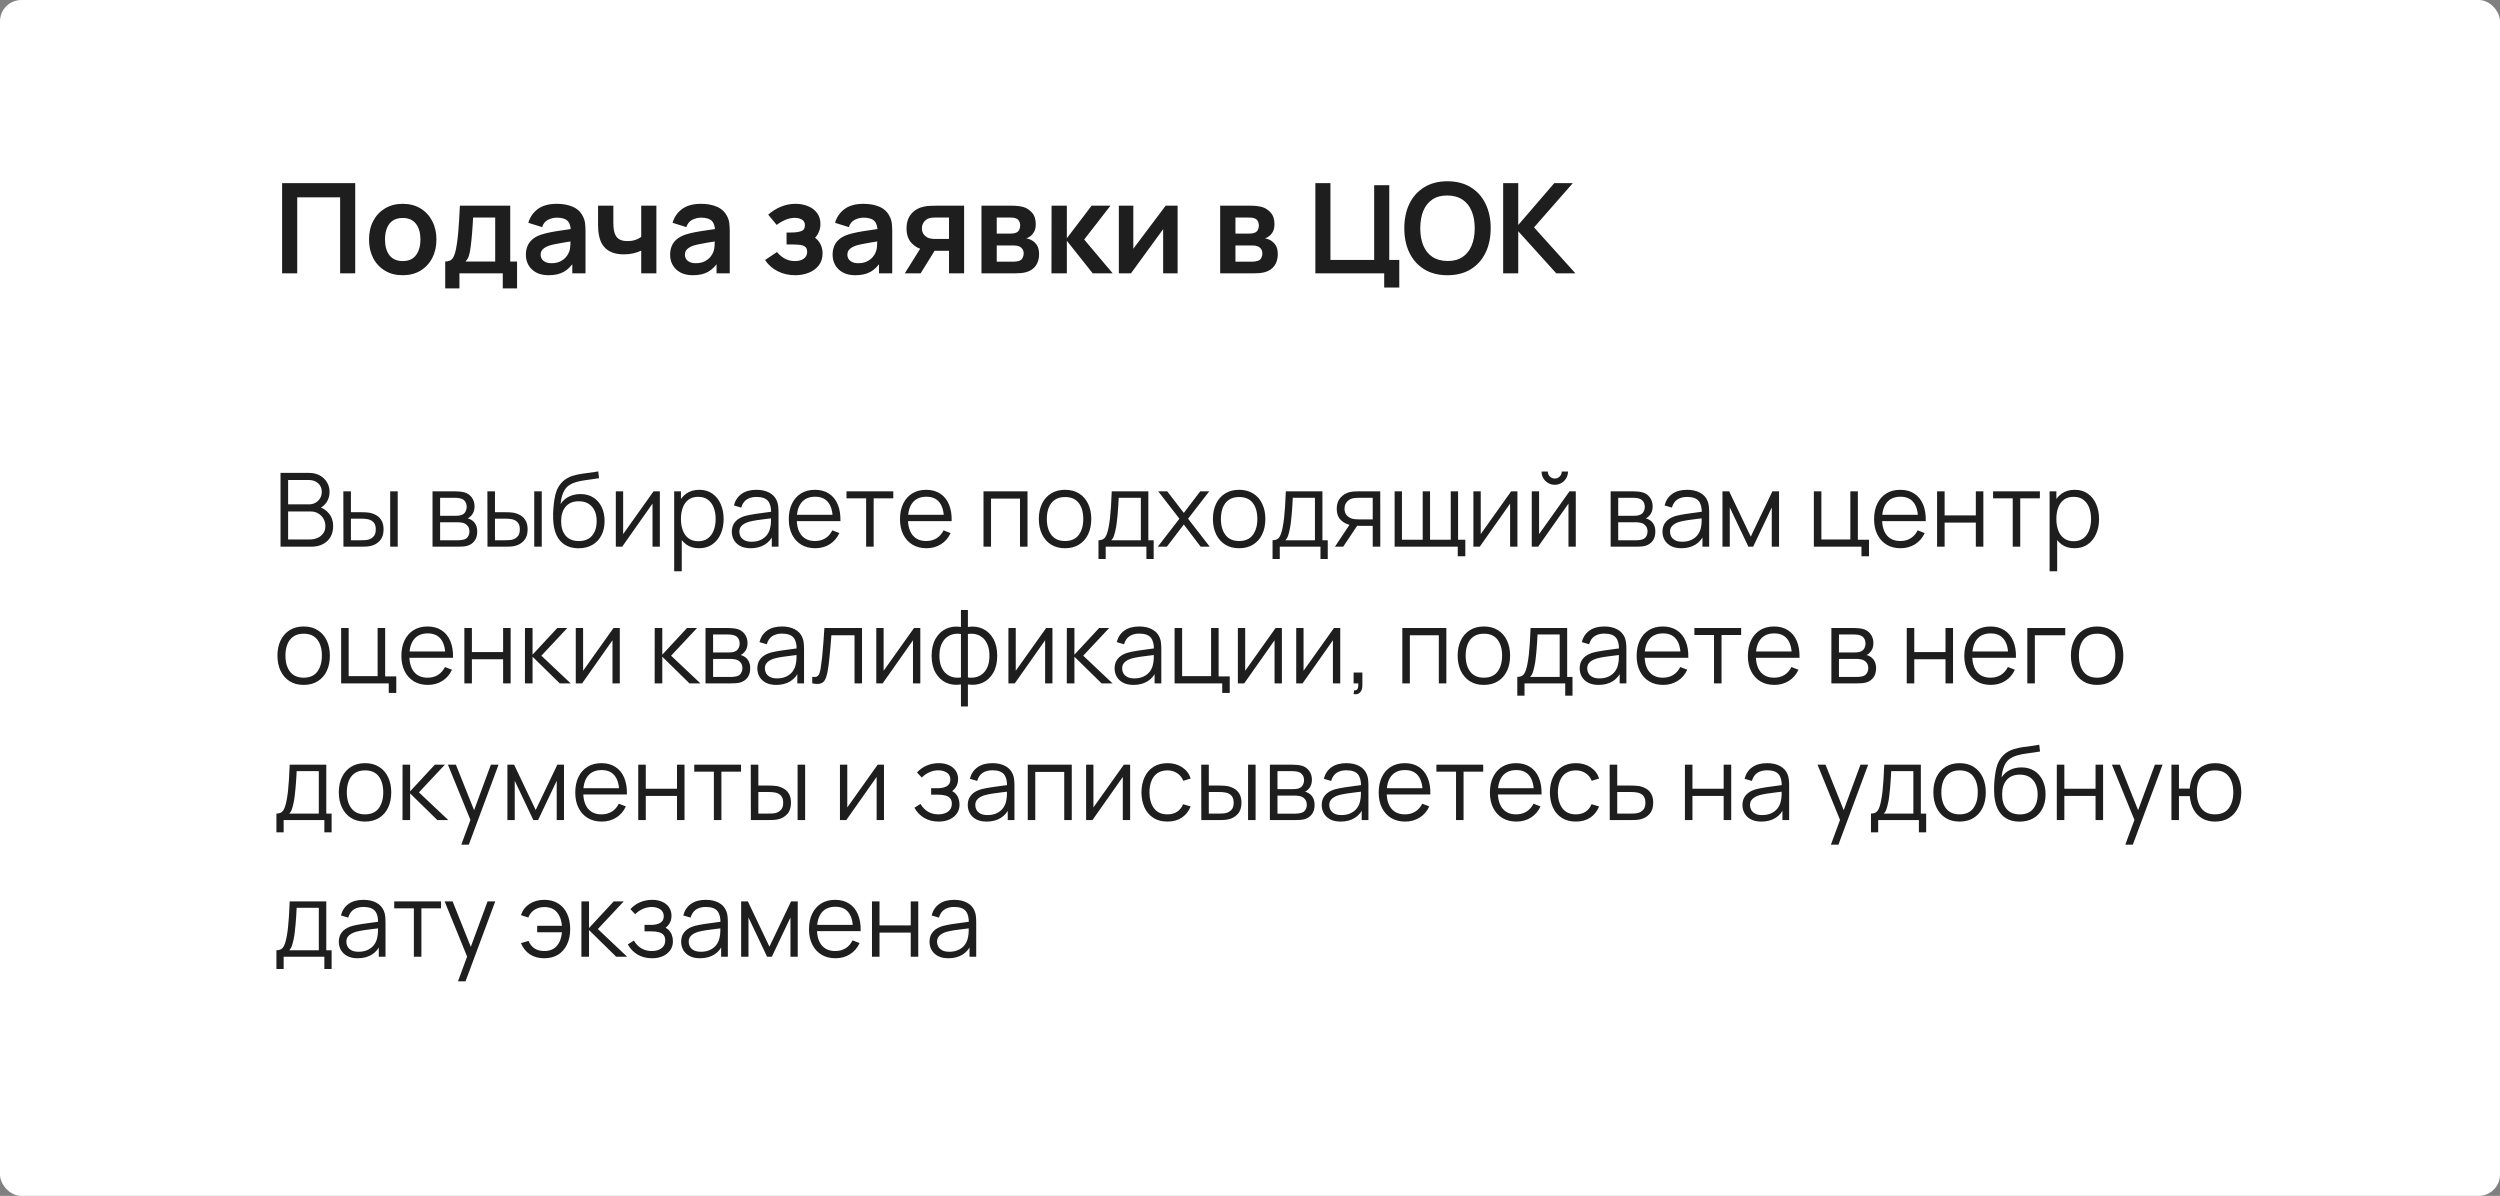 <?xml version="1.0" encoding="UTF-8"?> <svg xmlns="http://www.w3.org/2000/svg" viewBox="0 0 439 210" fill="none"><rect x="0" y="0" width="439" height="210" fill="#808080" stroke="none"/> <rect width="439" height="210" rx="3.75" fill="white"></rect> <path d="M49.54 48V32.16H62.377V48H59.726V34.646H52.191V48H49.54ZM70.707 48.33C69.519 48.33 68.481 48.062 67.594 47.527C66.707 46.992 66.017 46.255 65.526 45.316C65.042 44.37 64.8 43.285 64.8 42.06C64.8 40.813 65.049 39.721 65.548 38.782C66.046 37.843 66.74 37.11 67.627 36.582C68.514 36.054 69.541 35.79 70.707 35.79C71.902 35.79 72.944 36.058 73.831 36.593C74.718 37.128 75.407 37.869 75.899 38.815C76.39 39.754 76.636 40.835 76.636 42.06C76.636 43.292 76.386 44.381 75.888 45.327C75.397 46.266 74.707 47.003 73.82 47.538C72.933 48.066 71.895 48.33 70.707 48.33ZM70.707 45.844C71.763 45.844 72.547 45.492 73.061 44.788C73.574 44.084 73.831 43.175 73.831 42.06C73.831 40.909 73.57 39.992 73.05 39.31C72.529 38.621 71.748 38.276 70.707 38.276C69.996 38.276 69.409 38.437 68.947 38.76C68.492 39.075 68.155 39.519 67.935 40.091C67.715 40.656 67.605 41.312 67.605 42.06C67.605 43.211 67.865 44.132 68.386 44.821C68.914 45.503 69.688 45.844 70.707 45.844ZM78.18 50.64V45.921C78.825 45.921 79.283 45.701 79.555 45.261C79.826 44.821 80.042 44.058 80.204 42.973C80.306 42.328 80.391 41.646 80.457 40.927C80.522 40.208 80.578 39.449 80.621 38.65C80.673 37.851 80.717 37.007 80.754 36.12H89.597V45.921H90.796V50.64H88.288V48H80.677V50.64H78.18ZM81.733 45.921H86.957V38.199H83.075C83.052 38.639 83.027 39.09 82.998 39.552C82.968 40.007 82.935 40.461 82.898 40.916C82.862 41.371 82.822 41.807 82.778 42.225C82.741 42.636 82.697 43.017 82.645 43.369C82.565 43.985 82.466 44.491 82.349 44.887C82.231 45.283 82.026 45.628 81.733 45.921ZM96.325 48.33C95.467 48.33 94.741 48.169 94.147 47.846C93.553 47.516 93.102 47.08 92.794 46.537C92.493 45.994 92.343 45.397 92.343 44.744C92.343 44.172 92.438 43.659 92.629 43.204C92.82 42.742 93.113 42.346 93.509 42.016C93.905 41.679 94.418 41.404 95.049 41.191C95.525 41.037 96.083 40.898 96.721 40.773C97.366 40.648 98.063 40.535 98.811 40.432C99.566 40.322 100.355 40.205 101.176 40.08L100.23 40.619C100.237 39.798 100.054 39.193 99.68 38.804C99.306 38.415 98.675 38.221 97.788 38.221C97.252 38.221 96.736 38.346 96.237 38.595C95.738 38.844 95.39 39.273 95.192 39.882L92.772 39.123C93.065 38.118 93.623 37.312 94.444 36.703C95.272 36.094 96.387 35.79 97.788 35.79C98.844 35.79 99.772 35.962 100.571 36.307C101.377 36.652 101.975 37.216 102.364 38.001C102.576 38.419 102.705 38.848 102.749 39.288C102.793 39.721 102.815 40.194 102.815 40.707V48H100.494V45.426L100.879 45.844C100.344 46.702 99.716 47.333 98.998 47.736C98.287 48.132 97.395 48.33 96.325 48.33ZM96.853 46.218C97.454 46.218 97.968 46.112 98.393 45.899C98.818 45.686 99.156 45.426 99.405 45.118C99.662 44.81 99.834 44.52 99.922 44.249C100.061 43.912 100.138 43.527 100.153 43.094C100.175 42.654 100.186 42.298 100.186 42.027L101 42.269C100.201 42.394 99.515 42.504 98.943 42.599C98.371 42.694 97.879 42.786 97.469 42.874C97.058 42.955 96.695 43.046 96.38 43.149C96.072 43.259 95.811 43.387 95.599 43.534C95.386 43.681 95.221 43.849 95.104 44.04C94.994 44.231 94.939 44.454 94.939 44.711C94.939 45.004 95.012 45.265 95.159 45.492C95.305 45.712 95.518 45.888 95.797 46.02C96.083 46.152 96.435 46.218 96.853 46.218ZM112.598 48V44.007C112.187 44.212 111.718 44.374 111.19 44.491C110.669 44.608 110.123 44.667 109.551 44.667C108.326 44.667 107.347 44.392 106.614 43.842C105.888 43.292 105.418 42.493 105.206 41.444C105.14 41.143 105.092 40.832 105.063 40.509C105.041 40.179 105.026 39.882 105.019 39.618C105.019 39.347 105.019 39.141 105.019 39.002V36.12H107.703V39.002C107.703 39.163 107.71 39.402 107.725 39.717C107.739 40.025 107.78 40.333 107.846 40.641C107.985 41.228 108.238 41.657 108.605 41.928C108.971 42.199 109.496 42.335 110.178 42.335C110.706 42.335 111.171 42.265 111.575 42.126C111.978 41.987 112.319 41.811 112.598 41.598V36.12H115.26V48H112.598ZM121.655 48.33C120.797 48.33 120.071 48.169 119.477 47.846C118.883 47.516 118.432 47.08 118.124 46.537C117.823 45.994 117.673 45.397 117.673 44.744C117.673 44.172 117.768 43.659 117.959 43.204C118.15 42.742 118.443 42.346 118.839 42.016C119.235 41.679 119.748 41.404 120.379 41.191C120.856 41.037 121.413 40.898 122.051 40.773C122.696 40.648 123.393 40.535 124.141 40.432C124.896 40.322 125.685 40.205 126.506 40.08L125.56 40.619C125.567 39.798 125.384 39.193 125.01 38.804C124.636 38.415 124.005 38.221 123.118 38.221C122.583 38.221 122.066 38.346 121.567 38.595C121.068 38.844 120.72 39.273 120.522 39.882L118.102 39.123C118.395 38.118 118.953 37.312 119.774 36.703C120.603 36.094 121.717 35.79 123.118 35.79C124.174 35.79 125.102 35.962 125.901 36.307C126.708 36.652 127.305 37.216 127.694 38.001C127.907 38.419 128.035 38.848 128.079 39.288C128.123 39.721 128.145 40.194 128.145 40.707V48H125.824V45.426L126.209 45.844C125.674 46.702 125.047 47.333 124.328 47.736C123.617 48.132 122.726 48.33 121.655 48.33ZM122.183 46.218C122.784 46.218 123.298 46.112 123.723 45.899C124.148 45.686 124.486 45.426 124.735 45.118C124.992 44.81 125.164 44.52 125.252 44.249C125.391 43.912 125.468 43.527 125.483 43.094C125.505 42.654 125.516 42.298 125.516 42.027L126.33 42.269C125.531 42.394 124.845 42.504 124.273 42.599C123.701 42.694 123.21 42.786 122.799 42.874C122.388 42.955 122.025 43.046 121.71 43.149C121.402 43.259 121.142 43.387 120.929 43.534C120.716 43.681 120.551 43.849 120.434 44.04C120.324 44.231 120.269 44.454 120.269 44.711C120.269 45.004 120.342 45.265 120.489 45.492C120.636 45.712 120.848 45.888 121.127 46.02C121.413 46.152 121.765 46.218 122.183 46.218ZM139.637 48.33C138.508 48.33 137.477 48.092 136.546 47.615C135.615 47.138 134.881 46.486 134.346 45.657L136.436 44.26C136.862 44.766 137.334 45.158 137.855 45.437C138.376 45.708 138.955 45.844 139.593 45.844C140.261 45.844 140.785 45.697 141.166 45.404C141.548 45.111 141.738 44.718 141.738 44.227C141.738 43.794 141.61 43.49 141.353 43.314C141.096 43.131 140.759 43.021 140.341 42.984C139.923 42.947 139.476 42.929 138.999 42.929H138.119V40.828H138.988C139.655 40.828 140.213 40.751 140.66 40.597C141.115 40.443 141.342 40.102 141.342 39.574C141.342 39.097 141.166 38.76 140.814 38.562C140.462 38.357 140.052 38.254 139.582 38.254C139.01 38.254 138.446 38.375 137.888 38.617C137.331 38.859 136.832 39.152 136.392 39.497L134.896 37.693C135.556 37.106 136.293 36.644 137.107 36.307C137.921 35.962 138.79 35.79 139.714 35.79C140.477 35.79 141.188 35.922 141.848 36.186C142.516 36.45 143.051 36.846 143.454 37.374C143.865 37.902 144.07 38.555 144.07 39.332C144.07 39.889 143.949 40.414 143.707 40.905C143.472 41.396 143.095 41.862 142.574 42.302L142.541 41.444C142.945 41.613 143.286 41.847 143.564 42.148C143.85 42.449 144.066 42.801 144.213 43.204C144.367 43.607 144.444 44.036 144.444 44.491C144.444 45.32 144.224 46.02 143.784 46.592C143.344 47.164 142.757 47.597 142.024 47.89C141.298 48.183 140.502 48.33 139.637 48.33ZM150.186 48.33C149.328 48.33 148.602 48.169 148.008 47.846C147.414 47.516 146.963 47.08 146.655 46.537C146.355 45.994 146.204 45.397 146.204 44.744C146.204 44.172 146.299 43.659 146.49 43.204C146.681 42.742 146.974 42.346 147.37 42.016C147.766 41.679 148.28 41.404 148.91 41.191C149.387 41.037 149.944 40.898 150.582 40.773C151.227 40.648 151.924 40.535 152.672 40.432C153.428 40.322 154.216 40.205 155.037 40.08L154.091 40.619C154.099 39.798 153.915 39.193 153.541 38.804C153.167 38.415 152.536 38.221 151.649 38.221C151.114 38.221 150.597 38.346 150.098 38.595C149.6 38.844 149.251 39.273 149.053 39.882L146.633 39.123C146.927 38.118 147.484 37.312 148.305 36.703C149.134 36.094 150.249 35.79 151.649 35.79C152.705 35.79 153.633 35.962 154.432 36.307C155.239 36.652 155.837 37.216 156.225 38.001C156.438 38.419 156.566 38.848 156.61 39.288C156.654 39.721 156.676 40.194 156.676 40.707V48H154.355V45.426L154.74 45.844C154.205 46.702 153.578 47.333 152.859 47.736C152.148 48.132 151.257 48.33 150.186 48.33ZM150.714 46.218C151.315 46.218 151.829 46.112 152.254 45.899C152.679 45.686 153.017 45.426 153.266 45.118C153.523 44.81 153.695 44.52 153.783 44.249C153.923 43.912 154 43.527 154.014 43.094C154.036 42.654 154.047 42.298 154.047 42.027L154.861 42.269C154.062 42.394 153.376 42.504 152.804 42.599C152.232 42.694 151.741 42.786 151.33 42.874C150.919 42.955 150.556 43.046 150.241 43.149C149.933 43.259 149.673 43.387 149.46 43.534C149.248 43.681 149.083 43.849 148.965 44.04C148.855 44.231 148.8 44.454 148.8 44.711C148.8 45.004 148.874 45.265 149.02 45.492C149.167 45.712 149.38 45.888 149.658 46.02C149.944 46.152 150.296 46.218 150.714 46.218ZM166.646 48V44.04H164.523C164.252 44.04 163.911 44.033 163.5 44.018C163.097 44.003 162.719 43.967 162.367 43.908C161.45 43.739 160.691 43.34 160.09 42.709C159.489 42.071 159.188 41.206 159.188 40.113C159.188 39.042 159.474 38.181 160.046 37.528C160.618 36.875 161.362 36.457 162.279 36.274C162.66 36.193 163.053 36.149 163.456 36.142C163.867 36.127 164.208 36.12 164.479 36.12H169.297V48H166.646ZM158.88 48L161.718 43.457H164.479L161.663 48H158.88ZM164.248 41.961H166.646V38.199H164.248C164.109 38.199 163.94 38.206 163.742 38.221C163.544 38.236 163.346 38.269 163.148 38.32C162.935 38.386 162.734 38.5 162.543 38.661C162.352 38.822 162.195 39.024 162.07 39.266C161.945 39.508 161.883 39.783 161.883 40.091C161.883 40.553 162.015 40.938 162.279 41.246C162.55 41.547 162.866 41.748 163.225 41.851C163.401 41.895 163.581 41.924 163.764 41.939C163.955 41.954 164.116 41.961 164.248 41.961ZM172.344 48V36.12H177.745C178.134 36.12 178.497 36.142 178.834 36.186C179.172 36.23 179.461 36.285 179.703 36.351C180.275 36.52 180.781 36.85 181.221 37.341C181.661 37.825 181.881 38.496 181.881 39.354C181.881 39.86 181.8 40.278 181.639 40.608C181.478 40.931 181.265 41.202 181.001 41.422C180.876 41.525 180.748 41.613 180.616 41.686C180.484 41.759 180.352 41.818 180.22 41.862C180.506 41.906 180.778 41.99 181.034 42.115C181.438 42.313 181.775 42.606 182.046 42.995C182.325 43.384 182.464 43.93 182.464 44.634C182.464 45.433 182.27 46.108 181.881 46.658C181.5 47.201 180.939 47.578 180.198 47.791C179.927 47.864 179.615 47.919 179.263 47.956C178.911 47.985 178.552 48 178.185 48H172.344ZM175.028 45.954H177.998C178.152 45.954 178.321 45.939 178.504 45.91C178.688 45.881 178.852 45.84 178.999 45.789C179.263 45.694 179.454 45.525 179.571 45.283C179.696 45.041 179.758 44.788 179.758 44.524C179.758 44.165 179.667 43.879 179.483 43.666C179.307 43.446 179.095 43.299 178.845 43.226C178.698 43.167 178.537 43.134 178.361 43.127C178.192 43.112 178.053 43.105 177.943 43.105H175.028V45.954ZM175.028 41.026H177.228C177.456 41.026 177.675 41.015 177.888 40.993C178.108 40.964 178.292 40.916 178.438 40.85C178.68 40.755 178.856 40.593 178.966 40.366C179.083 40.139 179.142 39.886 179.142 39.607C179.142 39.314 179.076 39.05 178.944 38.815C178.82 38.573 178.618 38.412 178.339 38.331C178.156 38.258 177.932 38.217 177.668 38.21C177.411 38.203 177.246 38.199 177.173 38.199H175.028V41.026ZM184.633 48L184.655 36.12H187.339V41.84L191.684 36.12H194.995L190.386 42.06L195.391 48H191.882L187.339 42.28V48H184.633ZM206.789 36.12V48H204.248V40.245L198.594 48H196.471V36.12H199.012V43.677L204.688 36.12H206.789ZM214.26 48V36.12H219.661C220.05 36.12 220.413 36.142 220.75 36.186C221.088 36.23 221.377 36.285 221.619 36.351C222.191 36.52 222.697 36.85 223.137 37.341C223.577 37.825 223.797 38.496 223.797 39.354C223.797 39.86 223.716 40.278 223.555 40.608C223.394 40.931 223.181 41.202 222.917 41.422C222.792 41.525 222.664 41.613 222.532 41.686C222.4 41.759 222.268 41.818 222.136 41.862C222.422 41.906 222.694 41.99 222.95 42.115C223.353 42.313 223.691 42.606 223.962 42.995C224.241 43.384 224.38 43.93 224.38 44.634C224.38 45.433 224.186 46.108 223.797 46.658C223.416 47.201 222.855 47.578 222.114 47.791C221.843 47.864 221.531 47.919 221.179 47.956C220.827 47.985 220.468 48 220.101 48H214.26ZM216.944 45.954H219.914C220.068 45.954 220.237 45.939 220.42 45.91C220.603 45.881 220.768 45.84 220.915 45.789C221.179 45.694 221.37 45.525 221.487 45.283C221.612 45.041 221.674 44.788 221.674 44.524C221.674 44.165 221.583 43.879 221.399 43.666C221.223 43.446 221.011 43.299 220.761 43.226C220.614 43.167 220.453 43.134 220.277 43.127C220.108 43.112 219.969 43.105 219.859 43.105H216.944V45.954ZM216.944 41.026H219.144C219.371 41.026 219.591 41.015 219.804 40.993C220.024 40.964 220.208 40.916 220.354 40.85C220.596 40.755 220.772 40.593 220.882 40.366C221 40.139 221.058 39.886 221.058 39.607C221.058 39.314 220.992 39.05 220.86 38.815C220.736 38.573 220.534 38.412 220.255 38.331C220.072 38.258 219.848 38.217 219.584 38.21C219.327 38.203 219.162 38.199 219.089 38.199H216.944V41.026ZM243.065 50.497V48H230.976V32.16H233.626V45.646H241.304V32.523H243.956V45.646H245.715V50.497H243.065ZM254.175 48.33C252.59 48.33 251.235 47.985 250.105 47.296C248.975 46.599 248.106 45.631 247.498 44.392C246.896 43.153 246.595 41.715 246.595 40.08C246.595 38.445 246.896 37.007 247.498 35.768C248.106 34.529 248.975 33.564 250.105 32.875C251.235 32.178 252.59 31.83 254.175 31.83C255.757 31.83 257.115 32.178 258.245 32.875C259.38 33.564 260.25 34.529 260.853 35.768C261.46 37.007 261.765 38.445 261.765 40.08C261.765 41.715 261.46 43.153 260.853 44.392C260.25 45.631 259.38 46.599 258.245 47.296C257.115 47.985 255.757 48.33 254.175 48.33ZM254.175 45.833C255.238 45.84 256.123 45.606 256.825 45.129C257.538 44.652 258.067 43.981 258.42 43.116C258.78 42.251 258.96 41.239 258.96 40.08C258.96 38.921 258.78 37.917 258.42 37.066C258.067 36.208 257.538 35.541 256.825 35.064C256.123 34.587 255.238 34.342 254.175 34.327C253.11 34.32 252.227 34.554 251.523 35.031C250.82 35.508 250.287 36.179 249.929 37.044C249.577 37.909 249.4 38.921 249.4 40.08C249.4 41.239 249.577 42.247 249.929 43.105C250.28 43.956 250.808 44.619 251.512 45.096C252.225 45.573 253.11 45.818 254.175 45.833ZM263.955 48V32.16H266.605V39.508L272.93 32.16H276.185L269.377 39.926L276.647 48H273.283L266.605 40.608V48H263.955Z" fill="#1E1E1E"></path> <path d="M49.26 96V83.04H54.264C54.99 83.04 55.623 83.19 56.163 83.49C56.703 83.79 57.123 84.195 57.423 84.705C57.723 85.209 57.873 85.767 57.873 86.379C57.873 87.075 57.687 87.696 57.315 88.242C56.943 88.782 56.445 89.157 55.821 89.367L55.803 88.926C56.643 89.166 57.303 89.586 57.783 90.186C58.263 90.786 58.503 91.512 58.503 92.364C58.503 93.114 58.344 93.762 58.026 94.308C57.708 94.848 57.261 95.265 56.685 95.559C56.109 95.853 55.44 96 54.678 96H49.26ZM50.592 94.731H54.354C54.882 94.731 55.356 94.638 55.776 94.452C56.196 94.26 56.526 93.99 56.766 93.642C57.012 93.294 57.135 92.874 57.135 92.382C57.135 91.902 57.024 91.47 56.802 91.086C56.58 90.702 56.277 90.396 55.893 90.168C55.515 89.934 55.083 89.817 54.597 89.817H50.592V94.731ZM50.592 88.566H54.255C54.669 88.566 55.047 88.473 55.389 88.287C55.731 88.095 56.001 87.834 56.199 87.504C56.403 87.174 56.505 86.793 56.505 86.361C56.505 85.749 56.292 85.251 55.866 84.867C55.446 84.483 54.909 84.291 54.255 84.291H50.592V88.566ZM60.308 96L60.29 86.28H61.622V89.943H63.314C63.596 89.943 63.872 89.949 64.142 89.961C64.412 89.973 64.655 89.997 64.871 90.033C65.351 90.129 65.777 90.291 66.149 90.519C66.521 90.747 66.815 91.062 67.031 91.464C67.247 91.86 67.355 92.361 67.355 92.967C67.355 93.801 67.139 94.458 66.707 94.938C66.275 95.418 65.732 95.73 65.078 95.874C64.832 95.928 64.565 95.964 64.277 95.982C63.989 95.994 63.707 96 63.431 96H60.308ZM61.622 94.866H63.377C63.575 94.866 63.8 94.86 64.052 94.848C64.304 94.836 64.526 94.803 64.718 94.749C65.042 94.659 65.333 94.479 65.591 94.209C65.855 93.933 65.987 93.519 65.987 92.967C65.987 92.421 65.861 92.01 65.609 91.734C65.357 91.452 65.021 91.266 64.601 91.176C64.409 91.134 64.205 91.107 63.989 91.095C63.779 91.083 63.575 91.077 63.377 91.077H61.622V94.866ZM68.516 96V86.28H69.839V96H68.516ZM75.952 96V86.28H79.957C80.161 86.28 80.407 86.292 80.695 86.316C80.989 86.34 81.262 86.385 81.514 86.451C82.06 86.595 82.498 86.889 82.828 87.333C83.164 87.777 83.332 88.311 83.332 88.935C83.332 89.283 83.278 89.595 83.17 89.871C83.068 90.141 82.921 90.375 82.729 90.573C82.639 90.675 82.54 90.765 82.432 90.843C82.324 90.915 82.219 90.975 82.117 91.023C82.309 91.059 82.516 91.143 82.738 91.275C83.086 91.479 83.35 91.755 83.53 92.103C83.71 92.445 83.8 92.862 83.8 93.354C83.8 94.02 83.641 94.563 83.323 94.983C83.005 95.403 82.579 95.691 82.045 95.847C81.805 95.913 81.544 95.955 81.262 95.973C80.986 95.991 80.725 96 80.479 96H75.952ZM77.284 94.875H80.416C80.542 94.875 80.701 94.866 80.893 94.848C81.085 94.824 81.256 94.794 81.406 94.758C81.76 94.668 82.018 94.488 82.18 94.218C82.348 93.942 82.432 93.642 82.432 93.318C82.432 92.892 82.306 92.544 82.054 92.274C81.808 91.998 81.478 91.83 81.064 91.77C80.926 91.74 80.782 91.722 80.632 91.716C80.482 91.71 80.347 91.707 80.227 91.707H77.284V94.875ZM77.284 90.573H80.002C80.158 90.573 80.332 90.564 80.524 90.546C80.722 90.522 80.893 90.483 81.037 90.429C81.349 90.321 81.577 90.135 81.721 89.871C81.871 89.607 81.946 89.319 81.946 89.007C81.946 88.665 81.865 88.365 81.703 88.107C81.547 87.849 81.31 87.669 80.992 87.567C80.776 87.489 80.542 87.444 80.29 87.432C80.044 87.42 79.888 87.414 79.822 87.414H77.284V90.573ZM85.603 96L85.585 86.28H86.917V89.943H88.609C88.891 89.943 89.167 89.949 89.437 89.961C89.707 89.973 89.95 89.997 90.166 90.033C90.646 90.129 91.072 90.291 91.444 90.519C91.816 90.747 92.11 91.062 92.326 91.464C92.542 91.86 92.65 92.361 92.65 92.967C92.65 93.801 92.434 94.458 92.002 94.938C91.57 95.418 91.027 95.73 90.373 95.874C90.127 95.928 89.86 95.964 89.572 95.982C89.284 95.994 89.002 96 88.726 96H85.603ZM86.917 94.866H88.672C88.87 94.866 89.095 94.86 89.347 94.848C89.599 94.836 89.821 94.803 90.013 94.749C90.337 94.659 90.628 94.479 90.886 94.209C91.15 93.933 91.282 93.519 91.282 92.967C91.282 92.421 91.156 92.01 90.904 91.734C90.652 91.452 90.316 91.266 89.896 91.176C89.704 91.134 89.5 91.107 89.284 91.095C89.074 91.083 88.87 91.077 88.672 91.077H86.917V94.866ZM93.811 96V86.28H95.134V96H93.811ZM101.549 96.279C100.644 96.273 99.867 96.075 99.219 95.685C98.57 95.295 98.067 94.713 97.707 93.939C97.353 93.165 97.16 92.199 97.13 91.041C97.112 90.531 97.124 89.976 97.166 89.376C97.209 88.77 97.275 88.194 97.365 87.648C97.454 87.102 97.562 86.658 97.689 86.316C97.844 85.872 98.067 85.458 98.355 85.074C98.648 84.684 98.987 84.366 99.371 84.12C99.743 83.868 100.163 83.673 100.632 83.535C101.106 83.391 101.597 83.28 102.108 83.202C102.624 83.124 103.133 83.055 103.638 82.995C104.147 82.935 104.618 82.86 105.05 82.77L105.195 83.967C104.865 84.033 104.475 84.093 104.025 84.147C103.575 84.201 103.103 84.267 102.612 84.345C102.12 84.417 101.648 84.516 101.198 84.642C100.749 84.768 100.365 84.933 100.046 85.137C99.561 85.431 99.186 85.875 98.921 86.469C98.663 87.063 98.504 87.744 98.445 88.512C98.817 87.93 99.308 87.492 99.921 87.198C100.538 86.904 101.207 86.757 101.927 86.757C102.803 86.757 103.556 86.958 104.186 87.36C104.823 87.762 105.311 88.32 105.653 89.034C105.996 89.748 106.166 90.567 106.166 91.491C106.166 92.457 105.978 93.3 105.6 94.02C105.228 94.74 104.697 95.298 104.007 95.694C103.317 96.084 102.498 96.279 101.549 96.279ZM101.648 95.01C102.668 95.01 103.442 94.692 103.971 94.056C104.504 93.42 104.772 92.574 104.772 91.518C104.772 90.438 104.496 89.586 103.944 88.962C103.397 88.338 102.626 88.026 101.63 88.026C100.635 88.026 99.87 88.338 99.335 88.962C98.802 89.586 98.534 90.438 98.534 91.518C98.534 92.598 98.802 93.45 99.335 94.074C99.87 94.698 100.641 95.01 101.648 95.01ZM115.869 86.28V96H114.582V88.431L109.254 96H108.138V86.28H109.425V93.786L114.762 86.28H115.869ZM122.76 96.27C121.866 96.27 121.11 96.045 120.492 95.595C119.874 95.139 119.406 94.524 119.088 93.75C118.77 92.97 118.611 92.097 118.611 91.131C118.611 90.147 118.77 89.271 119.088 88.503C119.412 87.729 119.886 87.12 120.51 86.676C121.134 86.232 121.902 86.01 122.814 86.01C123.702 86.01 124.464 86.235 125.1 86.685C125.736 87.135 126.222 87.747 126.558 88.521C126.9 89.295 127.071 90.165 127.071 91.131C127.071 92.103 126.9 92.976 126.558 93.75C126.216 94.524 125.724 95.139 125.082 95.595C124.44 96.045 123.666 96.27 122.76 96.27ZM118.386 100.32V86.28H119.574V93.597H119.718V100.32H118.386ZM122.625 95.037C123.303 95.037 123.867 94.866 124.317 94.524C124.767 94.182 125.103 93.717 125.325 93.129C125.553 92.535 125.667 91.869 125.667 91.131C125.667 90.399 125.556 89.739 125.334 89.151C125.112 88.563 124.773 88.098 124.317 87.756C123.867 87.414 123.294 87.243 122.598 87.243C121.92 87.243 121.356 87.408 120.906 87.738C120.462 88.068 120.129 88.527 119.907 89.115C119.685 89.697 119.574 90.369 119.574 91.131C119.574 91.881 119.685 92.553 119.907 93.147C120.129 93.735 120.465 94.197 120.915 94.533C121.365 94.869 121.935 95.037 122.625 95.037ZM131.828 96.27C131.096 96.27 130.481 96.138 129.983 95.874C129.491 95.61 129.122 95.259 128.876 94.821C128.63 94.383 128.507 93.906 128.507 93.39C128.507 92.862 128.612 92.412 128.822 92.04C129.038 91.662 129.329 91.353 129.695 91.113C130.067 90.873 130.496 90.69 130.982 90.564C131.474 90.444 132.017 90.339 132.611 90.249C133.211 90.153 133.796 90.072 134.366 90.006C134.942 89.934 135.446 89.865 135.878 89.799L135.41 90.087C135.428 89.127 135.242 88.416 134.852 87.954C134.462 87.492 133.784 87.261 132.818 87.261C132.152 87.261 131.588 87.411 131.126 87.711C130.67 88.011 130.349 88.485 130.163 89.133L128.876 88.755C129.098 87.885 129.545 87.21 130.217 86.73C130.889 86.25 131.762 86.01 132.836 86.01C133.724 86.01 134.477 86.178 135.095 86.514C135.719 86.844 136.16 87.324 136.418 87.954C136.538 88.236 136.616 88.551 136.652 88.899C136.688 89.247 136.706 89.601 136.706 89.961V96H135.527V93.561L135.869 93.705C135.539 94.539 135.026 95.175 134.33 95.613C133.634 96.051 132.8 96.27 131.828 96.27ZM131.981 95.127C132.599 95.127 133.139 95.016 133.601 94.794C134.063 94.572 134.435 94.269 134.717 93.885C134.999 93.495 135.182 93.057 135.266 92.571C135.338 92.259 135.377 91.917 135.383 91.545C135.389 91.167 135.392 90.885 135.392 90.699L135.896 90.96C135.446 91.02 134.957 91.08 134.429 91.14C133.907 91.2 133.391 91.269 132.881 91.347C132.377 91.425 131.921 91.518 131.513 91.626C131.237 91.704 130.97 91.815 130.712 91.959C130.454 92.097 130.241 92.283 130.073 92.517C129.911 92.751 129.83 93.042 129.83 93.39C129.83 93.672 129.899 93.945 130.037 94.209C130.181 94.473 130.409 94.692 130.721 94.866C131.039 95.04 131.459 95.127 131.981 95.127ZM143.162 96.27C142.214 96.27 141.392 96.06 140.696 95.64C140.006 95.22 139.469 94.629 139.085 93.867C138.701 93.105 138.509 92.211 138.509 91.185C138.509 90.123 138.698 89.205 139.076 88.431C139.454 87.657 139.985 87.06 140.669 86.64C141.359 86.22 142.172 86.01 143.108 86.01C144.068 86.01 144.887 86.232 145.565 86.676C146.243 87.114 146.756 87.744 147.104 88.566C147.452 89.388 147.611 90.369 147.581 91.509H146.231V91.041C146.207 89.781 145.934 88.83 145.412 88.188C144.896 87.546 144.14 87.225 143.144 87.225C142.1 87.225 141.299 87.564 140.741 88.242C140.189 88.92 139.913 89.886 139.913 91.14C139.913 92.364 140.189 93.315 140.741 93.993C141.299 94.665 142.088 95.001 143.108 95.001C143.804 95.001 144.41 94.842 144.926 94.524C145.448 94.2 145.859 93.735 146.159 93.129L147.392 93.606C147.008 94.452 146.441 95.109 145.691 95.577C144.947 96.039 144.104 96.27 143.162 96.27ZM139.445 91.509V90.402H146.87V91.509H139.445ZM152.092 96V87.504H148.645V86.28H156.862V87.504H153.415V96H152.092ZM162.691 96.27C161.743 96.27 160.921 96.06 160.225 95.64C159.535 95.22 158.998 94.629 158.614 93.867C158.23 93.105 158.038 92.211 158.038 91.185C158.038 90.123 158.227 89.205 158.605 88.431C158.983 87.657 159.514 87.06 160.198 86.64C160.888 86.22 161.701 86.01 162.637 86.01C163.597 86.01 164.416 86.232 165.094 86.676C165.772 87.114 166.285 87.744 166.633 88.566C166.981 89.388 167.14 90.369 167.11 91.509H165.76V91.041C165.736 89.781 165.463 88.83 164.941 88.188C164.425 87.546 163.669 87.225 162.673 87.225C161.629 87.225 160.828 87.564 160.27 88.242C159.718 88.92 159.442 89.886 159.442 91.14C159.442 92.364 159.718 93.315 160.27 93.993C160.828 94.665 161.617 95.001 162.637 95.001C163.333 95.001 163.939 94.842 164.455 94.524C164.977 94.2 165.388 93.735 165.688 93.129L166.921 93.606C166.537 94.452 165.97 95.109 165.22 95.577C164.476 96.039 163.633 96.27 162.691 96.27ZM158.974 91.509V90.402H166.399V91.509H158.974ZM172.702 96V86.28H180.433V96H179.11V87.549H174.025V96H172.702ZM187.018 96.27C186.052 96.27 185.227 96.051 184.543 95.613C183.859 95.175 183.334 94.569 182.968 93.795C182.602 93.021 182.419 92.133 182.419 91.131C182.419 90.111 182.605 89.217 182.977 88.449C183.349 87.681 183.877 87.084 184.561 86.658C185.251 86.226 186.07 86.01 187.018 86.01C187.99 86.01 188.818 86.229 189.502 86.667C190.192 87.099 190.717 87.702 191.077 88.476C191.443 89.244 191.626 90.129 191.626 91.131C191.626 92.151 191.443 93.048 191.077 93.822C190.711 94.59 190.183 95.19 189.493 95.622C188.803 96.054 187.978 96.27 187.018 96.27ZM187.018 95.001C188.098 95.001 188.902 94.644 189.43 93.93C189.958 93.21 190.222 92.277 190.222 91.131C190.222 89.955 189.955 89.019 189.421 88.323C188.893 87.627 188.092 87.279 187.018 87.279C186.292 87.279 185.692 87.444 185.218 87.774C184.75 88.098 184.399 88.551 184.165 89.133C183.937 89.709 183.823 90.375 183.823 91.131C183.823 92.301 184.093 93.24 184.633 93.948C185.173 94.65 185.968 95.001 187.018 95.001ZM192.892 98.16V94.866C193.444 94.866 193.839 94.689 194.079 94.335C194.32 93.975 194.514 93.402 194.665 92.616C194.767 92.106 194.851 91.557 194.917 90.969C194.982 90.381 195.04 89.709 195.088 88.953C195.136 88.191 195.18 87.3 195.222 86.28H201.649V94.866H202.584V98.16H201.306V96H194.161V98.16H192.892ZM195.132 94.866H200.334V87.414H196.446C196.429 87.87 196.401 88.353 196.365 88.863C196.335 89.373 196.297 89.883 196.249 90.393C196.207 90.903 196.155 91.383 196.095 91.833C196.042 92.277 195.976 92.667 195.898 93.003C195.808 93.435 195.708 93.804 195.601 94.11C195.499 94.416 195.343 94.668 195.132 94.866ZM203.307 96L207.105 91.086L203.388 86.28H204.972L207.879 90.069L210.759 86.28H212.343L208.626 91.086L212.433 96H210.84L207.879 92.103L204.9 96H203.307ZM217.587 96.27C216.62 96.27 215.796 96.051 215.112 95.613C214.428 95.175 213.903 94.569 213.536 93.795C213.171 93.021 212.988 92.133 212.988 91.131C212.988 90.111 213.173 89.217 213.546 88.449C213.917 87.681 214.446 87.084 215.13 86.658C215.82 86.226 216.638 86.01 217.587 86.01C218.559 86.01 219.387 86.229 220.071 86.667C220.761 87.099 221.286 87.702 221.645 88.476C222.012 89.244 222.195 90.129 222.195 91.131C222.195 92.151 222.012 93.048 221.645 93.822C221.28 94.59 220.751 95.19 220.061 95.622C219.371 96.054 218.547 96.27 217.587 96.27ZM217.587 95.001C218.667 95.001 219.47 94.644 219.999 93.93C220.526 93.21 220.791 92.277 220.791 91.131C220.791 89.955 220.524 89.019 219.989 88.323C219.462 87.627 218.661 87.279 217.587 87.279C216.861 87.279 216.261 87.444 215.786 87.774C215.319 88.098 214.968 88.551 214.733 89.133C214.506 89.709 214.392 90.375 214.392 91.131C214.392 92.301 214.661 93.24 215.202 93.948C215.742 94.65 216.536 95.001 217.587 95.001ZM223.46 98.16V94.866C224.012 94.866 224.408 94.689 224.648 94.335C224.888 93.975 225.083 93.402 225.233 92.616C225.335 92.106 225.419 91.557 225.485 90.969C225.551 90.381 225.608 89.709 225.656 88.953C225.704 88.191 225.749 87.3 225.791 86.28H232.217V94.866H233.153V98.16H231.875V96H224.729V98.16H223.46ZM225.701 94.866H230.903V87.414H227.015C226.997 87.87 226.97 88.353 226.934 88.863C226.904 89.373 226.865 89.883 226.817 90.393C226.775 90.903 226.724 91.383 226.664 91.833C226.61 92.277 226.544 92.667 226.466 93.003C226.376 93.435 226.277 93.804 226.169 94.11C226.067 94.416 225.911 94.668 225.701 94.866ZM241.048 96V92.337H238.78C238.516 92.337 238.243 92.328 237.961 92.31C237.685 92.286 237.427 92.253 237.187 92.211C236.503 92.079 235.921 91.779 235.441 91.311C234.967 90.837 234.73 90.183 234.73 89.349C234.73 88.533 234.952 87.879 235.396 87.387C235.84 86.889 236.377 86.565 237.007 86.415C237.295 86.349 237.586 86.31 237.88 86.298C238.18 86.286 238.438 86.28 238.654 86.28H242.371L242.38 96H241.048ZM234.415 96L237.124 91.923H238.591L235.864 96H234.415ZM238.708 91.203H241.048V87.414H238.708C238.564 87.414 238.363 87.42 238.105 87.432C237.847 87.444 237.604 87.483 237.376 87.549C237.178 87.609 236.98 87.714 236.782 87.864C236.59 88.008 236.428 88.203 236.296 88.449C236.164 88.689 236.098 88.983 236.098 89.331C236.098 89.817 236.23 90.207 236.494 90.501C236.764 90.789 237.1 90.987 237.502 91.095C237.718 91.143 237.934 91.173 238.15 91.185C238.366 91.197 238.552 91.203 238.708 91.203ZM255.982 97.683V96H244.895V86.28H246.183V94.776H249.827V86.28H251.115V94.776H254.75V86.28H256.038V94.776H257.308V97.683H255.982ZM266.46 86.28V96H265.173V88.431L259.845 96H258.73V86.28H260.017V93.786L265.353 86.28H266.46ZM273.017 85.128C272.592 85.128 272.202 85.023 271.848 84.813C271.495 84.603 271.212 84.324 271.002 83.976C270.798 83.622 270.697 83.232 270.697 82.806H271.795C271.795 83.142 271.915 83.43 272.155 83.67C272.395 83.91 272.683 84.03 273.017 84.03C273.36 84.03 273.647 83.91 273.882 83.67C274.123 83.43 274.243 83.142 274.243 82.806H275.34C275.34 83.232 275.235 83.622 275.025 83.976C274.822 84.324 274.543 84.603 274.188 84.813C273.835 85.023 273.445 85.128 273.017 85.128ZM276.707 86.28V96H275.423V88.431L270.092 96H268.978V86.28H270.265V93.786L275.603 86.28H276.707ZM282.83 96V86.28H286.835C287.038 86.28 287.285 86.292 287.572 86.316C287.865 86.34 288.14 86.385 288.39 86.451C288.938 86.595 289.375 86.889 289.705 87.333C290.04 87.777 290.21 88.311 290.21 88.935C290.21 89.283 290.155 89.595 290.048 89.871C289.945 90.141 289.798 90.375 289.605 90.573C289.515 90.675 289.418 90.765 289.31 90.843C289.2 90.915 289.095 90.975 288.995 91.023C289.185 91.059 289.392 91.143 289.615 91.275C289.962 91.479 290.228 91.755 290.408 92.103C290.587 92.445 290.678 92.862 290.678 93.354C290.678 94.02 290.517 94.563 290.2 94.983C289.882 95.403 289.455 95.691 288.923 95.847C288.683 95.913 288.42 95.955 288.14 95.973C287.863 95.991 287.603 96 287.355 96H282.83ZM284.16 94.875H287.293C287.42 94.875 287.577 94.866 287.77 94.848C287.962 94.824 288.132 94.794 288.283 94.758C288.637 94.668 288.895 94.488 289.058 94.218C289.225 93.942 289.31 93.642 289.31 93.318C289.31 92.892 289.183 92.544 288.93 92.274C288.685 91.998 288.355 91.83 287.94 91.77C287.803 91.74 287.66 91.722 287.51 91.716C287.36 91.71 287.225 91.707 287.105 91.707H284.16V94.875ZM284.16 90.573H286.88C287.035 90.573 287.21 90.564 287.4 90.546C287.6 90.522 287.77 90.483 287.915 90.429C288.225 90.321 288.455 90.135 288.598 89.871C288.748 89.607 288.822 89.319 288.822 89.007C288.822 88.665 288.743 88.365 288.58 88.107C288.425 87.849 288.188 87.669 287.87 87.567C287.652 87.489 287.42 87.444 287.168 87.432C286.92 87.42 286.765 87.414 286.7 87.414H284.16V90.573ZM295.252 96.27C294.52 96.27 293.905 96.138 293.408 95.874C292.915 95.61 292.545 95.259 292.3 94.821C292.055 94.383 291.93 93.906 291.93 93.39C291.93 92.862 292.035 92.412 292.245 92.04C292.462 91.662 292.752 91.353 293.12 91.113C293.49 90.873 293.92 90.69 294.405 90.564C294.897 90.444 295.44 90.339 296.035 90.249C296.635 90.153 297.22 90.072 297.79 90.006C298.365 89.934 298.87 89.865 299.303 89.799L298.835 90.087C298.853 89.127 298.665 88.416 298.275 87.954C297.885 87.492 297.207 87.261 296.243 87.261C295.575 87.261 295.012 87.411 294.55 87.711C294.095 88.011 293.772 88.485 293.587 89.133L292.3 88.755C292.522 87.885 292.97 87.21 293.64 86.73C294.312 86.25 295.185 86.01 296.26 86.01C297.147 86.01 297.9 86.178 298.52 86.514C299.142 86.844 299.585 87.324 299.842 87.954C299.962 88.236 300.04 88.551 300.075 88.899C300.113 89.247 300.13 89.601 300.13 89.961V96H298.95V93.561L299.293 93.705C298.962 94.539 298.45 95.175 297.755 95.613C297.058 96.051 296.225 96.27 295.252 96.27ZM295.405 95.127C296.022 95.127 296.562 95.016 297.025 94.794C297.488 94.572 297.86 94.269 298.14 93.885C298.423 93.495 298.605 93.057 298.69 92.571C298.762 92.259 298.8 91.917 298.808 91.545C298.812 91.167 298.815 90.885 298.815 90.699L299.32 90.96C298.87 91.02 298.38 91.08 297.853 91.14C297.33 91.2 296.815 91.269 296.305 91.347C295.8 91.425 295.345 91.518 294.938 91.626C294.66 91.704 294.395 91.815 294.135 91.959C293.877 92.097 293.665 92.283 293.498 92.517C293.335 92.751 293.255 93.042 293.255 93.39C293.255 93.672 293.322 93.945 293.46 94.209C293.605 94.473 293.832 94.692 294.145 94.866C294.462 95.04 294.882 95.127 295.405 95.127ZM302.465 96V86.28H303.642L307.433 94.236L311.23 86.28H312.4V96H311.123V89.106L307.855 96H307.017L303.75 89.106V96H302.465ZM326.873 97.683V96H318.512V86.28H319.835V94.731H324.92V86.28H326.243V94.776H328.197V97.683H326.873ZM333.745 96.27C332.795 96.27 331.975 96.06 331.277 95.64C330.587 95.22 330.05 94.629 329.668 93.867C329.283 93.105 329.09 92.211 329.09 91.185C329.09 90.123 329.28 89.205 329.658 88.431C330.035 87.657 330.567 87.06 331.25 86.64C331.94 86.22 332.755 86.01 333.69 86.01C334.65 86.01 335.47 86.232 336.147 86.676C336.825 87.114 337.337 87.744 337.685 88.566C338.035 89.388 338.192 90.369 338.163 91.509H336.812V91.041C336.79 89.781 336.515 88.83 335.995 88.188C335.478 87.546 334.723 87.225 333.725 87.225C332.683 87.225 331.88 87.564 331.322 88.242C330.77 88.92 330.495 89.886 330.495 91.14C330.495 92.364 330.77 93.315 331.322 93.993C331.88 94.665 332.67 95.001 333.69 95.001C334.385 95.001 334.993 94.842 335.507 94.524C336.03 94.2 336.44 93.735 336.74 93.129L337.975 93.606C337.59 94.452 337.022 95.109 336.272 95.577C335.53 96.039 334.685 96.27 333.745 96.27ZM330.027 91.509V90.402H337.452V91.509H330.027ZM340.152 96V86.28H341.475V90.501H346.955V86.28H348.277V96H346.955V91.77H341.475V96H340.152ZM353.433 96V87.504H349.985V86.28H358.202V87.504H354.755V96H353.433ZM364.283 96.27C363.39 96.27 362.632 96.045 362.015 95.595C361.397 95.139 360.93 94.524 360.61 93.75C360.293 92.97 360.135 92.097 360.135 91.131C360.135 90.147 360.293 89.271 360.61 88.503C360.935 87.729 361.41 87.12 362.033 86.676C362.658 86.232 363.425 86.01 364.337 86.01C365.225 86.01 365.988 86.235 366.623 86.685C367.26 87.135 367.745 87.747 368.08 88.521C368.423 89.295 368.595 90.165 368.595 91.131C368.595 92.103 368.423 92.976 368.08 93.75C367.74 94.524 367.248 95.139 366.605 95.595C365.962 96.045 365.19 96.27 364.283 96.27ZM359.91 100.32V86.28H361.098V93.597H361.24V100.32H359.91ZM364.147 95.037C364.825 95.037 365.39 94.866 365.84 94.524C366.29 94.182 366.625 93.717 366.848 93.129C367.075 92.535 367.19 91.869 367.19 91.131C367.19 90.399 367.08 89.739 366.858 89.151C366.635 88.563 366.295 88.098 365.84 87.756C365.39 87.414 364.817 87.243 364.12 87.243C363.442 87.243 362.88 87.408 362.43 87.738C361.985 88.068 361.652 88.527 361.43 89.115C361.207 89.697 361.098 90.369 361.098 91.131C361.098 91.881 361.207 92.553 361.43 93.147C361.652 93.735 361.988 94.197 362.438 94.533C362.887 94.869 363.457 95.037 364.147 95.037ZM53.319 120.27C52.353 120.27 51.528 120.051 50.844 119.613C50.16 119.175 49.635 118.569 49.269 117.795C48.903 117.021 48.72 116.133 48.72 115.131C48.72 114.111 48.906 113.217 49.278 112.449C49.65 111.681 50.178 111.084 50.862 110.658C51.552 110.226 52.371 110.01 53.319 110.01C54.291 110.01 55.119 110.229 55.803 110.667C56.493 111.099 57.018 111.702 57.378 112.476C57.744 113.244 57.927 114.129 57.927 115.131C57.927 116.151 57.744 117.048 57.378 117.822C57.012 118.59 56.484 119.19 55.794 119.622C55.104 120.054 54.279 120.27 53.319 120.27ZM53.319 119.001C54.399 119.001 55.203 118.644 55.731 117.93C56.259 117.21 56.523 116.277 56.523 115.131C56.523 113.955 56.256 113.019 55.722 112.323C55.194 111.627 54.393 111.279 53.319 111.279C52.593 111.279 51.993 111.444 51.519 111.774C51.051 112.098 50.7 112.551 50.466 113.133C50.238 113.709 50.124 114.375 50.124 115.131C50.124 116.301 50.394 117.24 50.934 117.948C51.474 118.65 52.269 119.001 53.319 119.001ZM68.264 121.683V120H59.903V110.28H61.226V118.731H66.311V110.28H67.634V118.776H69.587V121.683H68.264ZM75.135 120.27C74.187 120.27 73.365 120.06 72.669 119.64C71.979 119.22 71.442 118.629 71.058 117.867C70.674 117.105 70.482 116.211 70.482 115.185C70.482 114.123 70.671 113.205 71.049 112.431C71.427 111.657 71.958 111.06 72.642 110.64C73.332 110.22 74.145 110.01 75.081 110.01C76.041 110.01 76.86 110.232 77.538 110.676C78.216 111.114 78.729 111.744 79.077 112.566C79.425 113.388 79.584 114.369 79.554 115.509H78.204V115.041C78.18 113.781 77.907 112.83 77.385 112.188C76.869 111.546 76.113 111.225 75.117 111.225C74.073 111.225 73.272 111.564 72.714 112.242C72.162 112.92 71.886 113.886 71.886 115.14C71.886 116.364 72.162 117.315 72.714 117.993C73.272 118.665 74.061 119.001 75.081 119.001C75.777 119.001 76.383 118.842 76.899 118.524C77.421 118.2 77.832 117.735 78.132 117.129L79.365 117.606C78.981 118.452 78.414 119.109 77.664 119.577C76.92 120.039 76.077 120.27 75.135 120.27ZM71.418 115.509V114.402H78.843V115.509H71.418ZM81.542 120V110.28H82.865V114.501H88.346V110.28H89.669V120H88.346V115.77H82.865V120H81.542ZM92.177 120L92.186 110.28H93.518V114.96L97.856 110.28H99.62L95.066 115.14L100.214 120H98.288L93.518 115.32V120H92.177ZM108.838 110.28V120H107.55V112.431L102.222 120H101.106V110.28H102.394V117.786L107.731 110.28H108.838ZM114.958 120L114.967 110.28H116.299V114.96L120.637 110.28H122.401L117.847 115.14L122.995 120H121.069L116.299 115.32V120H114.958ZM123.888 120V110.28H127.893C128.097 110.28 128.343 110.292 128.631 110.316C128.925 110.34 129.198 110.385 129.45 110.451C129.996 110.595 130.434 110.889 130.764 111.333C131.1 111.777 131.268 112.311 131.268 112.935C131.268 113.283 131.214 113.595 131.106 113.871C131.004 114.141 130.857 114.375 130.665 114.573C130.575 114.675 130.476 114.765 130.368 114.843C130.26 114.915 130.155 114.975 130.053 115.023C130.245 115.059 130.452 115.143 130.674 115.275C131.022 115.479 131.286 115.755 131.466 116.103C131.646 116.445 131.736 116.862 131.736 117.354C131.736 118.02 131.577 118.563 131.259 118.983C130.941 119.403 130.515 119.691 129.981 119.847C129.741 119.913 129.48 119.955 129.198 119.973C128.922 119.991 128.661 120 128.415 120H123.888ZM125.22 118.875H128.352C128.478 118.875 128.637 118.866 128.829 118.848C129.021 118.824 129.192 118.794 129.342 118.758C129.696 118.668 129.954 118.488 130.116 118.218C130.284 117.942 130.368 117.642 130.368 117.318C130.368 116.892 130.242 116.544 129.99 116.274C129.744 115.998 129.414 115.83 129 115.77C128.862 115.74 128.718 115.722 128.568 115.716C128.418 115.71 128.283 115.707 128.163 115.707H125.22V118.875ZM125.22 114.573H127.938C128.094 114.573 128.268 114.564 128.46 114.546C128.658 114.522 128.829 114.483 128.973 114.429C129.285 114.321 129.513 114.135 129.657 113.871C129.807 113.607 129.882 113.319 129.882 113.007C129.882 112.665 129.801 112.365 129.639 112.107C129.483 111.849 129.246 111.669 128.928 111.567C128.712 111.489 128.478 111.444 128.226 111.432C127.98 111.42 127.824 111.414 127.758 111.414H125.22V114.573ZM136.31 120.27C135.578 120.27 134.964 120.138 134.465 119.874C133.974 119.61 133.605 119.259 133.358 118.821C133.113 118.383 132.989 117.906 132.989 117.39C132.989 116.862 133.095 116.412 133.304 116.04C133.52 115.662 133.811 115.353 134.178 115.113C134.549 114.873 134.978 114.69 135.464 114.564C135.957 114.444 136.5 114.339 137.094 114.249C137.694 114.153 138.279 114.072 138.849 114.006C139.424 113.934 139.929 113.865 140.361 113.799L139.893 114.087C139.911 113.127 139.725 112.416 139.334 111.954C138.945 111.492 138.267 111.261 137.3 111.261C136.635 111.261 136.071 111.411 135.608 111.711C135.153 112.011 134.832 112.485 134.645 113.133L133.358 112.755C133.581 111.885 134.028 111.21 134.7 110.73C135.371 110.25 136.244 110.01 137.319 110.01C138.207 110.01 138.959 110.178 139.577 110.514C140.202 110.844 140.643 111.324 140.9 111.954C141.02 112.236 141.099 112.551 141.135 112.899C141.171 113.247 141.189 113.601 141.189 113.961V120H140.01V117.561L140.351 117.705C140.022 118.539 139.508 119.175 138.812 119.613C138.117 120.051 137.282 120.27 136.31 120.27ZM136.464 119.127C137.082 119.127 137.621 119.016 138.083 118.794C138.546 118.572 138.917 118.269 139.2 117.885C139.482 117.495 139.665 117.057 139.749 116.571C139.821 116.259 139.859 115.917 139.865 115.545C139.871 115.167 139.875 114.885 139.875 114.699L140.379 114.96C139.929 115.02 139.44 115.08 138.911 115.14C138.389 115.2 137.874 115.269 137.363 115.347C136.859 115.425 136.404 115.518 135.995 115.626C135.72 115.704 135.452 115.815 135.195 115.959C134.936 116.097 134.724 116.283 134.555 116.517C134.393 116.751 134.312 117.042 134.312 117.39C134.312 117.672 134.381 117.945 134.519 118.209C134.663 118.473 134.892 118.692 135.203 118.866C135.522 119.04 135.941 119.127 136.464 119.127ZM142.631 120V118.839C142.992 118.905 143.264 118.89 143.451 118.794C143.643 118.692 143.784 118.524 143.874 118.29C143.964 118.05 144.038 117.753 144.099 117.399C144.195 116.811 144.281 116.163 144.359 115.455C144.438 114.747 144.506 113.967 144.566 113.115C144.632 112.257 144.698 111.312 144.764 110.28H151.37V120H150.056V111.549H145.988C145.946 112.185 145.899 112.818 145.845 113.448C145.791 114.078 145.733 114.684 145.673 115.266C145.619 115.842 145.56 116.373 145.494 116.859C145.428 117.345 145.358 117.765 145.286 118.119C145.179 118.653 145.035 119.079 144.855 119.397C144.68 119.715 144.419 119.925 144.071 120.027C143.724 120.129 143.244 120.12 142.631 120ZM161.607 110.28V120H160.32V112.431L154.992 120H153.876V110.28H155.163V117.786L160.5 110.28H161.607ZM168.741 124.05V120.189C167.793 120.339 166.929 120.237 166.149 119.883C165.369 119.523 164.748 118.941 164.286 118.137C163.824 117.333 163.593 116.337 163.593 115.149C163.593 113.961 163.824 112.965 164.286 112.161C164.748 111.351 165.369 110.766 166.149 110.406C166.929 110.046 167.793 109.941 168.741 110.091V107.112H169.965V110.091C170.913 109.941 171.777 110.046 172.557 110.406C173.337 110.766 173.958 111.351 174.42 112.161C174.882 112.965 175.113 113.961 175.113 115.149C175.113 116.337 174.882 117.333 174.42 118.137C173.958 118.941 173.337 119.523 172.557 119.883C171.777 120.237 170.913 120.339 169.965 120.189V124.05H168.741ZM168.741 118.956V111.333C168.255 111.249 167.787 111.264 167.337 111.378C166.887 111.486 166.482 111.699 166.122 112.017C165.762 112.329 165.477 112.746 165.267 113.268C165.063 113.784 164.961 114.411 164.961 115.149C164.961 115.887 165.066 116.517 165.276 117.039C165.486 117.555 165.771 117.969 166.131 118.281C166.491 118.593 166.896 118.803 167.346 118.911C167.796 119.019 168.261 119.034 168.741 118.956ZM169.965 118.956C170.445 119.034 170.91 119.019 171.36 118.911C171.81 118.803 172.215 118.596 172.575 118.29C172.935 117.978 173.22 117.564 173.43 117.048C173.64 116.526 173.745 115.893 173.745 115.149C173.745 114.405 173.64 113.775 173.43 113.259C173.226 112.737 172.944 112.32 172.584 112.008C172.224 111.696 171.819 111.486 171.369 111.378C170.919 111.264 170.451 111.249 169.965 111.333V118.956ZM184.81 110.28V120H183.523V112.431L178.195 120H177.079V110.28H178.366V117.786L183.703 110.28H184.81ZM187.327 120L187.336 110.28H188.668V114.96L193.006 110.28H194.77L190.216 115.14L195.364 120H193.438L188.668 115.32V120H187.327ZM199.047 120.27C198.315 120.27 197.7 120.138 197.202 119.874C196.71 119.61 196.341 119.259 196.095 118.821C195.849 118.383 195.726 117.906 195.726 117.39C195.726 116.862 195.831 116.412 196.041 116.04C196.257 115.662 196.548 115.353 196.914 115.113C197.286 114.873 197.715 114.69 198.201 114.564C198.693 114.444 199.236 114.339 199.83 114.249C200.43 114.153 201.015 114.072 201.585 114.006C202.161 113.934 202.665 113.865 203.097 113.799L202.629 114.087C202.647 113.127 202.461 112.416 202.071 111.954C201.681 111.492 201.003 111.261 200.037 111.261C199.371 111.261 198.807 111.411 198.345 111.711C197.889 112.011 197.568 112.485 197.382 113.133L196.095 112.755C196.317 111.885 196.764 111.21 197.436 110.73C198.108 110.25 198.981 110.01 200.055 110.01C200.943 110.01 201.696 110.178 202.314 110.514C202.938 110.844 203.379 111.324 203.637 111.954C203.757 112.236 203.835 112.551 203.871 112.899C203.907 113.247 203.925 113.601 203.925 113.961V120H202.746V117.561L203.088 117.705C202.758 118.539 202.245 119.175 201.549 119.613C200.853 120.051 200.019 120.27 199.047 120.27ZM199.2 119.127C199.818 119.127 200.358 119.016 200.82 118.794C201.282 118.572 201.654 118.269 201.936 117.885C202.218 117.495 202.401 117.057 202.485 116.571C202.557 116.259 202.596 115.917 202.602 115.545C202.608 115.167 202.611 114.885 202.611 114.699L203.115 114.96C202.665 115.02 202.176 115.08 201.648 115.14C201.126 115.2 200.61 115.269 200.1 115.347C199.596 115.425 199.14 115.518 198.732 115.626C198.456 115.704 198.189 115.815 197.931 115.959C197.673 116.097 197.46 116.283 197.292 116.517C197.13 116.751 197.049 117.042 197.049 117.39C197.049 117.672 197.118 117.945 197.256 118.209C197.4 118.473 197.628 118.692 197.94 118.866C198.258 119.04 198.678 119.127 199.2 119.127ZM214.62 121.683V120H206.259V110.28H207.582V118.731H212.667V110.28H213.99V118.776H215.943V121.683H214.62ZM225.099 110.28V120H223.812V112.431L218.484 120H217.368V110.28H218.655V117.786L223.992 110.28H225.099ZM235.347 110.28V120H234.06V112.431L228.732 120H227.616V110.28H228.903V117.786L234.24 110.28H235.347ZM237.693 121.881L237.774 121.224C238.014 121.242 238.188 121.194 238.296 121.08C238.404 120.966 238.47 120.813 238.494 120.621C238.518 120.429 238.524 120.222 238.512 120H237.693V118.101H239.232V120.36C239.232 120.912 239.091 121.326 238.809 121.602C238.533 121.878 238.161 121.971 237.693 121.881ZM246.249 120V110.28H253.98V120H252.657V111.549H247.572V120H246.249ZM260.565 120.27C259.6 120.27 258.775 120.051 258.09 119.613C257.405 119.175 256.88 118.569 256.515 117.795C256.15 117.021 255.965 116.133 255.965 115.131C255.965 114.111 256.152 113.217 256.525 112.449C256.895 111.681 257.425 111.084 258.108 110.658C258.798 110.226 259.618 110.01 260.565 110.01C261.538 110.01 262.365 110.229 263.05 110.667C263.74 111.099 264.265 111.702 264.625 112.476C264.99 113.244 265.173 114.129 265.173 115.131C265.173 116.151 264.99 117.048 264.625 117.822C264.257 118.59 263.73 119.19 263.04 119.622C262.35 120.054 261.525 120.27 260.565 120.27ZM260.565 119.001C261.645 119.001 262.45 118.644 262.978 117.93C263.505 117.21 263.77 116.277 263.77 115.131C263.77 113.955 263.502 113.019 262.967 112.323C262.44 111.627 261.64 111.279 260.565 111.279C259.84 111.279 259.24 111.444 258.765 111.774C258.298 112.098 257.945 112.551 257.712 113.133C257.485 113.709 257.37 114.375 257.37 115.131C257.37 116.301 257.64 117.24 258.18 117.948C258.72 118.65 259.515 119.001 260.565 119.001ZM266.438 122.16V118.866C266.99 118.866 267.387 118.689 267.627 118.335C267.868 117.975 268.062 117.402 268.212 116.616C268.312 116.106 268.397 115.557 268.462 114.969C268.53 114.381 268.587 113.709 268.635 112.953C268.683 112.191 268.728 111.3 268.77 110.28H275.195V118.866H276.132V122.16H274.853V120H267.707V122.16H266.438ZM268.68 118.866H273.882V111.414H269.993C269.975 111.87 269.947 112.353 269.913 112.863C269.882 113.373 269.842 113.883 269.795 114.393C269.752 114.903 269.702 115.383 269.642 115.833C269.587 116.277 269.522 116.667 269.445 117.003C269.355 117.435 269.255 117.804 269.147 118.11C269.045 118.416 268.89 118.668 268.68 118.866ZM280.715 120.27C279.983 120.27 279.368 120.138 278.87 119.874C278.377 119.61 278.01 119.259 277.762 118.821C277.517 118.383 277.395 117.906 277.395 117.39C277.395 116.862 277.5 116.412 277.71 116.04C277.925 115.662 278.215 115.353 278.582 115.113C278.955 114.873 279.382 114.69 279.87 114.564C280.36 114.444 280.905 114.339 281.498 114.249C282.098 114.153 282.683 114.072 283.252 114.006C283.83 113.934 284.332 113.865 284.765 113.799L284.298 114.087C284.315 113.127 284.13 112.416 283.74 111.954C283.35 111.492 282.67 111.261 281.705 111.261C281.04 111.261 280.475 111.411 280.012 111.711C279.558 112.011 279.235 112.485 279.05 113.133L277.762 112.755C277.985 111.885 278.433 111.21 279.105 110.73C279.775 110.25 280.65 110.01 281.723 110.01C282.61 110.01 283.365 110.178 283.983 110.514C284.605 110.844 285.048 111.324 285.305 111.954C285.425 112.236 285.502 112.551 285.54 112.899C285.575 113.247 285.592 113.601 285.592 113.961V120H284.415V117.561L284.755 117.705C284.425 118.539 283.913 119.175 283.217 119.613C282.52 120.051 281.688 120.27 280.715 120.27ZM280.868 119.127C281.485 119.127 282.025 119.016 282.488 118.794C282.95 118.572 283.322 118.269 283.605 117.885C283.885 117.495 284.07 117.057 284.152 116.571C284.225 116.259 284.265 115.917 284.27 115.545C284.275 115.167 284.28 114.885 284.28 114.699L284.783 114.96C284.332 115.02 283.845 115.08 283.315 115.14C282.795 115.2 282.277 115.269 281.767 115.347C281.265 115.425 280.808 115.518 280.4 115.626C280.125 115.704 279.858 115.815 279.6 115.959C279.34 116.097 279.127 116.283 278.96 116.517C278.798 116.751 278.717 117.042 278.717 117.39C278.717 117.672 278.785 117.945 278.925 118.209C279.067 118.473 279.295 118.692 279.608 118.866C279.925 119.04 280.345 119.127 280.868 119.127ZM292.05 120.27C291.1 120.27 290.28 120.06 289.582 119.64C288.892 119.22 288.355 118.629 287.973 117.867C287.587 117.105 287.395 116.211 287.395 115.185C287.395 114.123 287.585 113.205 287.962 112.431C288.34 111.657 288.873 111.06 289.555 110.64C290.245 110.22 291.06 110.01 291.995 110.01C292.955 110.01 293.775 110.232 294.452 110.676C295.13 111.114 295.642 111.744 295.99 112.566C296.34 113.388 296.498 114.369 296.467 115.509H295.118V115.041C295.095 113.781 294.82 112.83 294.3 112.188C293.783 111.546 293.027 111.225 292.03 111.225C290.988 111.225 290.185 111.564 289.627 112.242C289.075 112.92 288.8 113.886 288.8 115.14C288.8 116.364 289.075 117.315 289.627 117.993C290.185 118.665 290.975 119.001 291.995 119.001C292.69 119.001 293.298 118.842 293.812 118.524C294.335 118.2 294.745 117.735 295.045 117.129L296.28 117.606C295.895 118.452 295.327 119.109 294.577 119.577C293.835 120.039 292.99 120.27 292.05 120.27ZM288.332 115.509V114.402H295.757V115.509H288.332ZM300.98 120V111.504H297.533V110.28H305.75V111.504H302.303V120H300.98ZM311.577 120.27C310.63 120.27 309.808 120.06 309.113 119.64C308.423 119.22 307.885 118.629 307.5 117.867C307.118 117.105 306.925 116.211 306.925 115.185C306.925 114.123 307.115 113.205 307.493 112.431C307.87 111.657 308.4 111.06 309.085 110.64C309.775 110.22 310.587 110.01 311.525 110.01C312.485 110.01 313.303 110.232 313.98 110.676C314.66 111.114 315.173 111.744 315.52 112.566C315.868 113.388 316.027 114.369 315.998 115.509H314.647V115.041C314.623 113.781 314.35 112.83 313.827 112.188C313.312 111.546 312.555 111.225 311.56 111.225C310.515 111.225 309.715 111.564 309.158 112.242C308.605 112.92 308.33 113.886 308.33 115.14C308.33 116.364 308.605 117.315 309.158 117.993C309.715 118.665 310.505 119.001 311.525 119.001C312.22 119.001 312.825 118.842 313.342 118.524C313.865 118.2 314.275 117.735 314.575 117.129L315.808 117.606C315.425 118.452 314.858 119.109 314.108 119.577C313.363 120.039 312.52 120.27 311.577 120.27ZM307.86 115.509V114.402H315.285V115.509H307.86ZM321.59 120V110.28H325.595C325.798 110.28 326.045 110.292 326.332 110.316C326.625 110.34 326.9 110.385 327.15 110.451C327.697 110.595 328.135 110.889 328.465 111.333C328.8 111.777 328.97 112.311 328.97 112.935C328.97 113.283 328.915 113.595 328.808 113.871C328.705 114.141 328.558 114.375 328.365 114.573C328.275 114.675 328.178 114.765 328.07 114.843C327.96 114.915 327.855 114.975 327.755 115.023C327.945 115.059 328.152 115.143 328.375 115.275C328.723 115.479 328.988 115.755 329.168 116.103C329.348 116.445 329.438 116.862 329.438 117.354C329.438 118.02 329.277 118.563 328.96 118.983C328.642 119.403 328.215 119.691 327.683 119.847C327.442 119.913 327.18 119.955 326.9 119.973C326.623 119.991 326.363 120 326.115 120H321.59ZM322.92 118.875H326.053C326.18 118.875 326.337 118.866 326.53 118.848C326.723 118.824 326.892 118.794 327.043 118.758C327.397 118.668 327.655 118.488 327.817 118.218C327.985 117.942 328.07 117.642 328.07 117.318C328.07 116.892 327.942 116.544 327.69 116.274C327.445 115.998 327.115 115.83 326.7 115.77C326.562 115.74 326.42 115.722 326.27 115.716C326.12 115.71 325.985 115.707 325.865 115.707H322.92V118.875ZM322.92 114.573H325.64C325.795 114.573 325.97 114.564 326.16 114.546C326.36 114.522 326.53 114.483 326.675 114.429C326.985 114.321 327.215 114.135 327.358 113.871C327.507 113.607 327.582 113.319 327.582 113.007C327.582 112.665 327.502 112.365 327.34 112.107C327.185 111.849 326.947 111.669 326.63 111.567C326.413 111.489 326.18 111.444 325.928 111.432C325.68 111.42 325.525 111.414 325.46 111.414H322.92V114.573ZM334.825 120V110.28H336.147V114.501H341.63V110.28H342.952V120H341.63V115.77H336.147V120H334.825ZM349.582 120.27C348.635 120.27 347.812 120.06 347.115 119.64C346.425 119.22 345.89 118.629 345.505 117.867C345.12 117.105 344.93 116.211 344.93 115.185C344.93 114.123 345.118 113.205 345.495 112.431C345.875 111.657 346.405 111.06 347.09 110.64C347.78 110.22 348.592 110.01 349.527 110.01C350.488 110.01 351.308 110.232 351.985 110.676C352.663 111.114 353.175 111.744 353.525 112.566C353.873 113.388 354.03 114.369 354 115.509H352.65V115.041C352.627 113.781 352.355 112.83 351.832 112.188C351.315 111.546 350.56 111.225 349.565 111.225C348.52 111.225 347.72 111.564 347.16 112.242C346.61 112.92 346.332 113.886 346.332 115.14C346.332 116.364 346.61 117.315 347.16 117.993C347.72 118.665 348.507 119.001 349.527 119.001C350.225 119.001 350.83 118.842 351.345 118.524C351.868 118.2 352.28 117.735 352.58 117.129L353.812 117.606C353.428 118.452 352.86 119.109 352.11 119.577C351.368 120.039 350.525 120.27 349.582 120.27ZM345.865 115.509V114.402H353.29V115.509H345.865ZM355.998 120V110.28H362.658V111.549H357.322V120H355.998ZM368.248 120.27C367.283 120.27 366.457 120.051 365.772 119.613C365.09 119.175 364.565 118.569 364.197 117.795C363.832 117.021 363.65 116.133 363.65 115.131C363.65 114.111 363.835 113.217 364.207 112.449C364.58 111.681 365.108 111.084 365.793 110.658C366.483 110.226 367.3 110.01 368.248 110.01C369.22 110.01 370.048 110.229 370.733 110.667C371.423 111.099 371.947 111.702 372.308 112.476C372.673 113.244 372.858 114.129 372.858 115.131C372.858 116.151 372.673 117.048 372.308 117.822C371.942 118.59 371.413 119.19 370.723 119.622C370.033 120.054 369.207 120.27 368.248 120.27ZM368.248 119.001C369.327 119.001 370.132 118.644 370.66 117.93C371.188 117.21 371.452 116.277 371.452 115.131C371.452 113.955 371.185 113.019 370.652 112.323C370.123 111.627 369.322 111.279 368.248 111.279C367.522 111.279 366.923 111.444 366.447 111.774C365.98 112.098 365.63 112.551 365.395 113.133C365.168 113.709 365.053 114.375 365.053 115.131C365.053 116.301 365.322 117.24 365.863 117.948C366.402 118.65 367.197 119.001 368.248 119.001ZM48.54 146.16V142.866C49.092 142.866 49.488 142.689 49.728 142.335C49.968 141.975 50.163 141.402 50.313 140.616C50.415 140.106 50.499 139.557 50.565 138.969C50.631 138.381 50.688 137.709 50.736 136.953C50.784 136.191 50.829 135.3 50.871 134.28H57.297V142.866H58.233V146.16H56.955V144H49.809V146.16H48.54ZM50.781 142.866H55.983V135.414H52.095C52.077 135.87 52.05 136.353 52.014 136.863C51.984 137.373 51.945 137.883 51.897 138.393C51.855 138.903 51.804 139.383 51.744 139.833C51.69 140.277 51.624 140.667 51.546 141.003C51.456 141.435 51.357 141.804 51.249 142.11C51.147 142.416 50.991 142.668 50.781 142.866ZM64.094 144.27C63.129 144.27 62.303 144.051 61.62 143.613C60.935 143.175 60.41 142.569 60.044 141.795C59.678 141.021 59.495 140.133 59.495 139.131C59.495 138.111 59.681 137.217 60.053 136.449C60.425 135.681 60.953 135.084 61.638 134.658C62.328 134.226 63.147 134.01 64.094 134.01C65.067 134.01 65.894 134.229 66.579 134.667C67.269 135.099 67.793 135.702 68.153 136.476C68.519 137.244 68.703 138.129 68.703 139.131C68.703 140.151 68.519 141.048 68.153 141.822C67.787 142.59 67.26 143.19 66.57 143.622C65.879 144.054 65.055 144.27 64.094 144.27ZM64.094 143.001C65.174 143.001 65.978 142.644 66.507 141.93C67.034 141.21 67.299 140.277 67.299 139.131C67.299 137.955 67.031 137.019 66.498 136.323C65.969 135.627 65.168 135.279 64.094 135.279C63.368 135.279 62.769 135.444 62.294 135.774C61.827 136.098 61.475 136.551 61.242 137.133C61.014 137.709 60.9 138.375 60.9 139.131C60.9 140.301 61.169 141.24 61.709 141.948C62.249 142.65 63.044 143.001 64.094 143.001ZM70.679 144L70.688 134.28H72.02V138.96L76.358 134.28H78.122L73.568 139.14L78.716 144H76.79L72.02 139.32V144H70.679ZM81.004 148.32L82.885 143.217L82.912 144.729L78.654 134.28H80.058L83.55 143.019H82.975L86.197 134.28H87.546L82.326 148.32H81.004ZM89.1 144V134.28H90.279L94.069 142.236L97.867 134.28H99.037V144H97.758V137.106L94.492 144H93.654L90.388 137.106V144H89.1ZM105.668 144.27C104.72 144.27 103.898 144.06 103.202 143.64C102.512 143.22 101.975 142.629 101.591 141.867C101.207 141.105 101.015 140.211 101.015 139.185C101.015 138.123 101.204 137.205 101.582 136.431C101.96 135.657 102.491 135.06 103.175 134.64C103.865 134.22 104.678 134.01 105.614 134.01C106.574 134.01 107.393 134.232 108.071 134.676C108.749 135.114 109.262 135.744 109.61 136.566C109.958 137.388 110.117 138.369 110.087 139.509H108.737V139.041C108.713 137.781 108.44 136.83 107.918 136.188C107.402 135.546 106.646 135.225 105.65 135.225C104.606 135.225 103.805 135.564 103.247 136.242C102.695 136.92 102.419 137.886 102.419 139.14C102.419 140.364 102.695 141.315 103.247 141.993C103.805 142.665 104.594 143.001 105.614 143.001C106.31 143.001 106.916 142.842 107.432 142.524C107.954 142.2 108.365 141.735 108.665 141.129L109.898 141.606C109.514 142.452 108.947 143.109 108.197 143.577C107.453 144.039 106.61 144.27 105.668 144.27ZM101.951 139.509V138.402H109.376V139.509H101.951ZM112.075 144V134.28H113.398V138.501H118.879V134.28H120.202V144H118.879V139.77H113.398V144H112.075ZM125.356 144V135.504H121.909V134.28H130.126V135.504H126.679V144H125.356ZM131.851 144L131.833 134.28H133.165V137.943H134.857C135.139 137.943 135.415 137.949 135.685 137.961C135.955 137.973 136.198 137.997 136.414 138.033C136.894 138.129 137.32 138.291 137.692 138.519C138.064 138.747 138.358 139.062 138.574 139.464C138.79 139.86 138.898 140.361 138.898 140.967C138.898 141.801 138.682 142.458 138.25 142.938C137.818 143.418 137.275 143.73 136.621 143.874C136.375 143.928 136.108 143.964 135.82 143.982C135.532 143.994 135.25 144 134.974 144H131.851ZM133.165 142.866H134.92C135.118 142.866 135.343 142.86 135.595 142.848C135.847 142.836 136.069 142.803 136.261 142.749C136.585 142.659 136.876 142.479 137.134 142.209C137.398 141.933 137.53 141.519 137.53 140.967C137.53 140.421 137.404 140.01 137.152 139.734C136.9 139.452 136.564 139.266 136.144 139.176C135.952 139.134 135.748 139.107 135.532 139.095C135.322 139.083 135.118 139.077 134.92 139.077H133.165V142.866ZM140.059 144V134.28H141.382V144H140.059ZM155.226 134.28V144H153.939V136.431L148.611 144H147.495V134.28H148.782V141.786L154.119 134.28H155.226ZM164.857 144.27C163.879 144.27 163.024 144.057 162.292 143.631C161.566 143.199 160.993 142.602 160.573 141.84L161.635 141.165C161.989 141.765 162.43 142.221 162.958 142.533C163.486 142.845 164.092 143.001 164.776 143.001C165.49 143.001 166.063 142.836 166.495 142.506C166.927 142.176 167.143 141.723 167.143 141.147C167.143 140.751 167.05 140.436 166.864 140.202C166.684 139.968 166.408 139.8 166.036 139.698C165.67 139.596 165.211 139.545 164.659 139.545H163.507V138.411H164.641C165.313 138.411 165.853 138.291 166.261 138.051C166.675 137.805 166.882 137.421 166.882 136.899C166.882 136.347 166.675 135.939 166.261 135.675C165.853 135.405 165.364 135.27 164.794 135.27C164.218 135.27 163.672 135.39 163.156 135.63C162.646 135.864 162.217 136.167 161.869 136.539L161.023 135.648C161.509 135.114 162.076 134.709 162.724 134.433C163.378 134.151 164.101 134.01 164.893 134.01C165.517 134.01 166.081 134.121 166.585 134.343C167.095 134.559 167.497 134.877 167.791 135.297C168.091 135.717 168.241 136.221 168.241 136.809C168.241 137.361 168.106 137.838 167.836 138.24C167.572 138.642 167.197 138.975 166.711 139.239L166.639 138.744C167.059 138.822 167.407 138.99 167.683 139.248C167.959 139.506 168.163 139.815 168.295 140.175C168.427 140.535 168.493 140.901 168.493 141.273C168.493 141.891 168.331 142.425 168.007 142.875C167.689 143.319 167.254 143.664 166.702 143.91C166.156 144.15 165.541 144.27 164.857 144.27ZM173.26 144.27C172.528 144.27 171.913 144.138 171.415 143.874C170.923 143.61 170.554 143.259 170.308 142.821C170.062 142.383 169.939 141.906 169.939 141.39C169.939 140.862 170.044 140.412 170.254 140.04C170.47 139.662 170.761 139.353 171.127 139.113C171.499 138.873 171.928 138.69 172.414 138.564C172.906 138.444 173.449 138.339 174.043 138.249C174.643 138.153 175.228 138.072 175.798 138.006C176.374 137.934 176.878 137.865 177.31 137.799L176.842 138.087C176.86 137.127 176.674 136.416 176.284 135.954C175.894 135.492 175.216 135.261 174.25 135.261C173.584 135.261 173.02 135.411 172.558 135.711C172.102 136.011 171.781 136.485 171.595 137.133L170.308 136.755C170.53 135.885 170.977 135.21 171.649 134.73C172.321 134.25 173.194 134.01 174.268 134.01C175.156 134.01 175.909 134.178 176.527 134.514C177.151 134.844 177.592 135.324 177.85 135.954C177.97 136.236 178.048 136.551 178.084 136.899C178.12 137.247 178.138 137.601 178.138 137.961V144H176.959V141.561L177.301 141.705C176.971 142.539 176.458 143.175 175.762 143.613C175.066 144.051 174.232 144.27 173.26 144.27ZM173.413 143.127C174.031 143.127 174.571 143.016 175.033 142.794C175.495 142.572 175.867 142.269 176.149 141.885C176.431 141.495 176.614 141.057 176.698 140.571C176.77 140.259 176.809 139.917 176.815 139.545C176.821 139.167 176.824 138.885 176.824 138.699L177.328 138.96C176.878 139.02 176.389 139.08 175.861 139.14C175.339 139.2 174.823 139.269 174.313 139.347C173.809 139.425 173.353 139.518 172.945 139.626C172.669 139.704 172.402 139.815 172.144 139.959C171.886 140.097 171.673 140.283 171.505 140.517C171.343 140.751 171.262 141.042 171.262 141.39C171.262 141.672 171.331 141.945 171.469 142.209C171.613 142.473 171.841 142.692 172.153 142.866C172.471 143.04 172.891 143.127 173.413 143.127ZM180.472 144V134.28H188.203V144H186.88V135.549H181.795V144H180.472ZM198.451 134.28V144H197.164V136.431L191.836 144H190.72V134.28H192.007V141.786L197.344 134.28H198.451ZM205.009 144.27C204.031 144.27 203.203 144.051 202.525 143.613C201.847 143.175 201.331 142.572 200.977 141.804C200.629 141.03 200.449 140.142 200.437 139.14C200.449 138.12 200.635 137.226 200.995 136.458C201.355 135.684 201.874 135.084 202.552 134.658C203.23 134.226 204.052 134.01 205.018 134.01C206.002 134.01 206.857 134.25 207.583 134.73C208.315 135.21 208.816 135.867 209.086 136.701L207.79 137.115C207.562 136.533 207.199 136.083 206.701 135.765C206.209 135.441 205.645 135.279 205.009 135.279C204.295 135.279 203.704 135.444 203.236 135.774C202.768 136.098 202.42 136.551 202.192 137.133C201.964 137.715 201.847 138.384 201.841 139.14C201.853 140.304 202.123 141.24 202.651 141.948C203.179 142.65 203.965 143.001 205.009 143.001C205.669 143.001 206.23 142.851 206.692 142.551C207.16 142.245 207.514 141.801 207.754 141.219L209.086 141.615C208.726 142.479 208.198 143.139 207.502 143.595C206.806 144.045 205.975 144.27 205.009 144.27ZM210.952 144L210.935 134.28H212.267V137.943H213.958C214.24 137.943 214.517 137.949 214.786 137.961C215.056 137.973 215.299 137.997 215.516 138.033C215.995 138.129 216.422 138.291 216.793 138.519C217.166 138.747 217.459 139.062 217.675 139.464C217.892 139.86 218 140.361 218 140.967C218 141.801 217.784 142.458 217.351 142.938C216.919 143.418 216.376 143.73 215.722 143.874C215.476 143.928 215.209 143.964 214.922 143.982C214.633 143.994 214.351 144 214.076 144H210.952ZM212.267 142.866H214.022C214.22 142.866 214.445 142.86 214.696 142.848C214.948 142.836 215.171 142.803 215.363 142.749C215.686 142.659 215.977 142.479 216.236 142.209C216.5 141.933 216.631 141.519 216.631 140.967C216.631 140.421 216.506 140.01 216.254 139.734C216.001 139.452 215.666 139.266 215.245 139.176C215.054 139.134 214.85 139.107 214.633 139.095C214.423 139.083 214.22 139.077 214.022 139.077H212.267V142.866ZM219.161 144V134.28H220.483V144H219.161ZM222.993 144V134.28H226.998C227.202 134.28 227.448 134.292 227.736 134.316C228.03 134.34 228.303 134.385 228.555 134.451C229.101 134.595 229.539 134.889 229.869 135.333C230.205 135.777 230.373 136.311 230.373 136.935C230.373 137.283 230.319 137.595 230.211 137.871C230.109 138.141 229.962 138.375 229.77 138.573C229.68 138.675 229.581 138.765 229.473 138.843C229.365 138.915 229.26 138.975 229.158 139.023C229.35 139.059 229.557 139.143 229.779 139.275C230.127 139.479 230.391 139.755 230.571 140.103C230.751 140.445 230.841 140.862 230.841 141.354C230.841 142.02 230.682 142.563 230.364 142.983C230.046 143.403 229.62 143.691 229.086 143.847C228.846 143.913 228.585 143.955 228.303 143.973C228.027 143.991 227.766 144 227.52 144H222.993ZM224.325 142.875H227.457C227.583 142.875 227.742 142.866 227.934 142.848C228.126 142.824 228.297 142.794 228.447 142.758C228.801 142.668 229.059 142.488 229.221 142.218C229.389 141.942 229.473 141.642 229.473 141.318C229.473 140.892 229.347 140.544 229.095 140.274C228.849 139.998 228.519 139.83 228.105 139.77C227.967 139.74 227.823 139.722 227.673 139.716C227.523 139.71 227.388 139.707 227.268 139.707H224.325V142.875ZM224.325 138.573H227.043C227.199 138.573 227.373 138.564 227.565 138.546C227.763 138.522 227.934 138.483 228.078 138.429C228.39 138.321 228.618 138.135 228.762 137.871C228.912 137.607 228.987 137.319 228.987 137.007C228.987 136.665 228.906 136.365 228.744 136.107C228.588 135.849 228.351 135.669 228.033 135.567C227.817 135.489 227.583 135.444 227.331 135.432C227.085 135.42 226.929 135.414 226.863 135.414H224.325V138.573ZM235.416 144.27C234.684 144.27 234.069 144.138 233.571 143.874C233.079 143.61 232.71 143.259 232.464 142.821C232.218 142.383 232.095 141.906 232.095 141.39C232.095 140.862 232.2 140.412 232.41 140.04C232.626 139.662 232.917 139.353 233.283 139.113C233.655 138.873 234.084 138.69 234.57 138.564C235.062 138.444 235.605 138.339 236.199 138.249C236.799 138.153 237.384 138.072 237.954 138.006C238.53 137.934 239.034 137.865 239.466 137.799L238.998 138.087C239.016 137.127 238.83 136.416 238.44 135.954C238.05 135.492 237.372 135.261 236.406 135.261C235.74 135.261 235.176 135.411 234.714 135.711C234.258 136.011 233.937 136.485 233.751 137.133L232.464 136.755C232.686 135.885 233.133 135.21 233.805 134.73C234.477 134.25 235.35 134.01 236.424 134.01C237.312 134.01 238.065 134.178 238.683 134.514C239.307 134.844 239.748 135.324 240.006 135.954C240.126 136.236 240.204 136.551 240.24 136.899C240.276 137.247 240.294 137.601 240.294 137.961V144H239.115V141.561L239.457 141.705C239.127 142.539 238.614 143.175 237.918 143.613C237.222 144.051 236.388 144.27 235.416 144.27ZM235.569 143.127C236.187 143.127 236.727 143.016 237.189 142.794C237.651 142.572 238.023 142.269 238.305 141.885C238.587 141.495 238.77 141.057 238.854 140.571C238.926 140.259 238.965 139.917 238.971 139.545C238.977 139.167 238.98 138.885 238.98 138.699L239.484 138.96C239.034 139.02 238.545 139.08 238.017 139.14C237.495 139.2 236.979 139.269 236.469 139.347C235.965 139.425 235.509 139.518 235.101 139.626C234.825 139.704 234.558 139.815 234.3 139.959C234.042 140.097 233.829 140.283 233.661 140.517C233.499 140.751 233.418 141.042 233.418 141.39C233.418 141.672 233.487 141.945 233.625 142.209C233.769 142.473 233.997 142.692 234.309 142.866C234.627 143.04 235.047 143.127 235.569 143.127ZM246.75 144.27C245.802 144.27 244.98 144.06 244.284 143.64C243.594 143.22 243.057 142.629 242.673 141.867C242.289 141.105 242.097 140.211 242.097 139.185C242.097 138.123 242.286 137.205 242.664 136.431C243.042 135.657 243.573 135.06 244.257 134.64C244.947 134.22 245.76 134.01 246.696 134.01C247.656 134.01 248.475 134.232 249.153 134.676C249.831 135.114 250.345 135.744 250.692 136.566C251.04 137.388 251.2 138.369 251.17 139.509H249.819V139.041C249.795 137.781 249.522 136.83 249 136.188C248.484 135.546 247.728 135.225 246.732 135.225C245.688 135.225 244.887 135.564 244.329 136.242C243.777 136.92 243.501 137.886 243.501 139.14C243.501 140.364 243.777 141.315 244.329 141.993C244.887 142.665 245.676 143.001 246.696 143.001C247.392 143.001 247.998 142.842 248.514 142.524C249.036 142.2 249.447 141.735 249.747 141.129L250.98 141.606C250.595 142.452 250.03 143.109 249.279 143.577C248.535 144.039 247.692 144.27 246.75 144.27ZM243.033 139.509V138.402H250.458V139.509H243.033ZM255.68 144V135.504H252.232V134.28H260.45V135.504H257.002V144H255.68ZM266.28 144.27C265.332 144.27 264.51 144.06 263.812 143.64C263.123 143.22 262.587 142.629 262.202 141.867C261.817 141.105 261.627 140.211 261.627 139.185C261.627 138.123 261.815 137.205 262.192 136.431C262.572 135.657 263.103 135.06 263.788 134.64C264.478 134.22 265.29 134.01 266.225 134.01C267.185 134.01 268.005 134.232 268.683 134.676C269.36 135.114 269.873 135.744 270.223 136.566C270.57 137.388 270.728 138.369 270.697 139.509H269.348V139.041C269.325 137.781 269.053 136.83 268.53 136.188C268.012 135.546 267.257 135.225 266.262 135.225C265.217 135.225 264.418 135.564 263.858 136.242C263.308 136.92 263.03 137.886 263.03 139.14C263.03 140.364 263.308 141.315 263.858 141.993C264.418 142.665 265.205 143.001 266.225 143.001C266.923 143.001 267.527 142.842 268.043 142.524C268.565 142.2 268.978 141.735 269.277 141.129L270.51 141.606C270.125 142.452 269.558 143.109 268.808 143.577C268.065 144.039 267.223 144.27 266.28 144.27ZM262.562 139.509V138.402H269.988V139.509H262.562ZM276.728 144.27C275.75 144.27 274.923 144.051 274.243 143.613C273.565 143.175 273.05 142.572 272.695 141.804C272.348 141.03 272.168 140.142 272.155 139.14C272.168 138.12 272.353 137.226 272.712 136.458C273.072 135.684 273.592 135.084 274.27 134.658C274.947 134.226 275.77 134.01 276.738 134.01C277.72 134.01 278.575 134.25 279.303 134.73C280.033 135.21 280.535 135.867 280.805 136.701L279.507 137.115C279.28 136.533 278.918 136.083 278.42 135.765C277.928 135.441 277.363 135.279 276.728 135.279C276.012 135.279 275.423 135.444 274.955 135.774C274.488 136.098 274.137 136.551 273.91 137.133C273.683 137.715 273.565 138.384 273.56 139.14C273.572 140.304 273.842 141.24 274.37 141.948C274.897 142.65 275.683 143.001 276.728 143.001C277.387 143.001 277.947 142.851 278.41 142.551C278.877 142.245 279.233 141.801 279.473 141.219L280.805 141.615C280.445 142.479 279.918 143.139 279.22 143.595C278.525 144.045 277.692 144.27 276.728 144.27ZM282.673 144L282.652 134.28H283.985V137.943H286.262C286.545 137.943 286.82 137.949 287.09 137.961C287.368 137.973 287.61 137.997 287.82 138.033C288.3 138.123 288.725 138.282 289.098 138.51C289.475 138.738 289.77 139.053 289.98 139.455C290.195 139.857 290.303 140.361 290.303 140.967C290.303 141.801 290.087 142.458 289.655 142.938C289.23 143.418 288.69 143.73 288.035 143.874C287.79 143.928 287.522 143.964 287.235 143.982C286.947 143.994 286.663 144 286.38 144H282.673ZM283.985 142.866H286.325C286.53 142.866 286.757 142.86 287.01 142.848C287.262 142.836 287.483 142.803 287.675 142.749C287.993 142.659 288.283 142.479 288.54 142.209C288.803 141.933 288.935 141.519 288.935 140.967C288.935 140.421 288.81 140.01 288.558 139.734C288.305 139.452 287.97 139.266 287.55 139.176C287.363 139.134 287.163 139.107 286.947 139.095C286.73 139.083 286.522 139.077 286.325 139.077H283.985V142.866ZM295.873 144V134.28H297.195V138.501H302.675V134.28H304V144H302.675V139.77H297.195V144H295.873ZM309.298 144.27C308.565 144.27 307.95 144.138 307.452 143.874C306.96 143.61 306.59 143.259 306.345 142.821C306.1 142.383 305.975 141.906 305.975 141.39C305.975 140.862 306.08 140.412 306.29 140.04C306.507 139.662 306.798 139.353 307.165 139.113C307.535 138.873 307.965 138.69 308.45 138.564C308.942 138.444 309.485 138.339 310.08 138.249C310.68 138.153 311.265 138.072 311.835 138.006C312.41 137.934 312.915 137.865 313.348 137.799L312.88 138.087C312.897 137.127 312.71 136.416 312.32 135.954C311.93 135.492 311.252 135.261 310.288 135.261C309.62 135.261 309.058 135.411 308.595 135.711C308.14 136.011 307.817 136.485 307.632 137.133L306.345 136.755C306.567 135.885 307.015 135.21 307.685 134.73C308.358 134.25 309.23 134.01 310.305 134.01C311.192 134.01 311.945 134.178 312.565 134.514C313.188 134.844 313.63 135.324 313.887 135.954C314.007 136.236 314.085 136.551 314.12 136.899C314.158 137.247 314.175 137.601 314.175 137.961V144H312.995V141.561L313.337 141.705C313.007 142.539 312.495 143.175 311.8 143.613C311.103 144.051 310.27 144.27 309.298 144.27ZM309.45 143.127C310.067 143.127 310.608 143.016 311.07 142.794C311.533 142.572 311.905 142.269 312.185 141.885C312.467 141.495 312.65 141.057 312.735 140.571C312.808 140.259 312.845 139.917 312.853 139.545C312.858 139.167 312.86 138.885 312.86 138.699L313.365 138.96C312.915 139.02 312.425 139.08 311.897 139.14C311.375 139.2 310.86 139.269 310.35 139.347C309.845 139.425 309.39 139.518 308.983 139.626C308.705 139.704 308.44 139.815 308.18 139.959C307.923 140.097 307.71 140.283 307.543 140.517C307.38 140.751 307.3 141.042 307.3 141.39C307.3 141.672 307.368 141.945 307.505 142.209C307.65 142.473 307.877 142.692 308.19 142.866C308.507 143.04 308.928 143.127 309.45 143.127ZM321.507 148.32L323.387 143.217L323.415 144.729L319.158 134.28H320.562L324.055 143.019H323.478L326.7 134.28H328.05L322.83 148.32H321.507ZM328.543 146.16V142.866C329.095 142.866 329.49 142.689 329.73 142.335C329.97 141.975 330.165 141.402 330.315 140.616C330.418 140.106 330.5 139.557 330.567 138.969C330.632 138.381 330.69 137.709 330.738 136.953C330.785 136.191 330.83 135.3 330.873 134.28H337.3V142.866H338.235V146.16H336.957V144H329.81V146.16H328.543ZM330.783 142.866H335.985V135.414H332.098C332.08 135.87 332.053 136.353 332.015 136.863C331.985 137.373 331.947 137.883 331.9 138.393C331.858 138.903 331.805 139.383 331.745 139.833C331.692 140.277 331.625 140.667 331.548 141.003C331.457 141.435 331.36 141.804 331.25 142.11C331.15 142.416 330.993 142.668 330.783 142.866ZM344.098 144.27C343.13 144.27 342.305 144.051 341.623 143.613C340.938 143.175 340.413 142.569 340.048 141.795C339.68 141.021 339.498 140.133 339.498 139.131C339.498 138.111 339.683 137.217 340.055 136.449C340.428 135.681 340.955 135.084 341.64 134.658C342.33 134.226 343.147 134.01 344.098 134.01C345.067 134.01 345.897 134.229 346.58 134.667C347.27 135.099 347.795 135.702 348.155 136.476C348.522 137.244 348.705 138.129 348.705 139.131C348.705 140.151 348.522 141.048 348.155 141.822C347.79 142.59 347.262 143.19 346.572 143.622C345.882 144.054 345.058 144.27 344.098 144.27ZM344.098 143.001C345.178 143.001 345.98 142.644 346.507 141.93C347.038 141.21 347.3 140.277 347.3 139.131C347.3 137.955 347.033 137.019 346.5 136.323C345.973 135.627 345.17 135.279 344.098 135.279C343.37 135.279 342.77 135.444 342.298 135.774C341.827 136.098 341.478 136.551 341.243 137.133C341.015 137.709 340.902 138.375 340.902 139.131C340.902 140.301 341.173 141.24 341.712 141.948C342.252 142.65 343.048 143.001 344.098 143.001ZM354.587 144.279C353.68 144.273 352.902 144.075 352.255 143.685C351.608 143.295 351.103 142.713 350.743 141.939C350.39 141.165 350.197 140.199 350.168 139.041C350.15 138.531 350.163 137.976 350.202 137.376C350.245 136.77 350.312 136.194 350.402 135.648C350.493 135.102 350.6 134.658 350.725 134.316C350.882 133.872 351.103 133.458 351.392 133.074C351.685 132.684 352.025 132.366 352.408 132.12C352.78 131.868 353.2 131.673 353.668 131.535C354.142 131.391 354.635 131.28 355.145 131.202C355.66 131.124 356.17 131.055 356.675 130.995C357.185 130.935 357.655 130.86 358.087 130.77L358.233 131.967C357.902 132.033 357.512 132.093 357.062 132.147C356.613 132.201 356.14 132.267 355.647 132.345C355.158 132.417 354.685 132.516 354.235 132.642C353.785 132.768 353.402 132.933 353.082 133.137C352.598 133.431 352.223 133.875 351.957 134.469C351.7 135.063 351.543 135.744 351.483 136.512C351.853 135.93 352.345 135.492 352.957 135.198C353.575 134.904 354.245 134.757 354.965 134.757C355.84 134.757 356.592 134.958 357.223 135.36C357.86 135.762 358.348 136.32 358.69 137.034C359.033 137.748 359.202 138.567 359.202 139.491C359.202 140.457 359.015 141.3 358.637 142.02C358.265 142.74 357.733 143.298 357.043 143.694C356.353 144.084 355.535 144.279 354.587 144.279ZM354.685 143.01C355.705 143.01 356.48 142.692 357.007 142.056C357.543 141.42 357.808 140.574 357.808 139.518C357.808 138.438 357.533 137.586 356.98 136.962C356.435 136.338 355.663 136.026 354.668 136.026C353.673 136.026 352.908 136.338 352.373 136.962C351.837 137.586 351.572 138.438 351.572 139.518C351.572 140.598 351.837 141.45 352.373 142.074C352.908 142.698 353.678 143.01 354.685 143.01ZM361.175 144V134.28H362.498V138.501H367.98V134.28H369.303V144H367.98V139.77H362.498V144H361.175ZM373.205 148.32L375.085 143.217L375.113 144.729L370.855 134.28H372.26L375.752 143.019H375.175L378.397 134.28H379.748L374.527 148.32H373.205ZM388.96 144.27C388.103 144.27 387.355 144.087 386.72 143.721C386.085 143.349 385.577 142.83 385.2 142.164C384.827 141.492 384.603 140.703 384.525 139.797H382.625V144H381.303V134.28H382.625V138.483H384.515C384.592 137.565 384.82 136.773 385.2 136.107C385.582 135.435 386.092 134.919 386.73 134.559C387.37 134.193 388.118 134.01 388.97 134.01C389.935 134.01 390.76 134.229 391.445 134.667C392.135 135.105 392.66 135.708 393.02 136.476C393.385 137.244 393.57 138.126 393.57 139.122C393.57 140.142 393.382 141.039 393.01 141.813C392.645 142.587 392.118 143.19 391.428 143.622C390.743 144.054 389.92 144.27 388.96 144.27ZM388.935 143.001C390.025 143.001 390.835 142.647 391.365 141.939C391.897 141.225 392.165 140.289 392.165 139.131C392.165 137.949 391.895 137.013 391.355 136.323C390.82 135.627 390.017 135.279 388.942 135.279C387.918 135.279 387.13 135.621 386.585 136.305C386.04 136.983 385.765 137.922 385.765 139.122C385.765 140.298 386.033 141.24 386.567 141.948C387.108 142.65 387.895 143.001 388.935 143.001ZM48.54 170.16V166.866C49.092 166.866 49.488 166.689 49.728 166.335C49.968 165.975 50.163 165.402 50.313 164.616C50.415 164.106 50.499 163.557 50.565 162.969C50.631 162.381 50.688 161.709 50.736 160.953C50.784 160.191 50.829 159.3 50.871 158.28H57.297V166.866H58.233V170.16H56.955V168H49.809V170.16H48.54ZM50.781 166.866H55.983V159.414H52.095C52.077 159.87 52.05 160.353 52.014 160.863C51.984 161.373 51.945 161.883 51.897 162.393C51.855 162.903 51.804 163.383 51.744 163.833C51.69 164.277 51.624 164.667 51.546 165.003C51.456 165.435 51.357 165.804 51.249 166.11C51.147 166.416 50.991 166.668 50.781 166.866ZM62.816 168.27C62.084 168.27 61.469 168.138 60.971 167.874C60.48 167.61 60.111 167.259 59.864 166.821C59.618 166.383 59.495 165.906 59.495 165.39C59.495 164.862 59.6 164.412 59.81 164.04C60.026 163.662 60.318 163.353 60.684 163.113C61.056 162.873 61.484 162.69 61.971 162.564C62.462 162.444 63.005 162.339 63.599 162.249C64.2 162.153 64.784 162.072 65.355 162.006C65.93 161.934 66.434 161.865 66.867 161.799L66.398 162.087C66.416 161.127 66.231 160.416 65.841 159.954C65.451 159.492 64.772 159.261 63.806 159.261C63.141 159.261 62.577 159.411 62.114 159.711C61.658 160.011 61.337 160.485 61.151 161.133L59.864 160.755C60.087 159.885 60.533 159.21 61.206 158.73C61.877 158.25 62.751 158.01 63.825 158.01C64.713 158.01 65.466 158.178 66.084 158.514C66.707 158.844 67.148 159.324 67.406 159.954C67.526 160.236 67.605 160.551 67.641 160.899C67.677 161.247 67.695 161.601 67.695 161.961V168H66.516V165.561L66.858 165.705C66.528 166.539 66.014 167.175 65.319 167.613C64.623 168.051 63.788 168.27 62.816 168.27ZM62.969 167.127C63.587 167.127 64.127 167.016 64.59 166.794C65.052 166.572 65.424 166.269 65.706 165.885C65.987 165.495 66.171 165.057 66.254 164.571C66.326 164.259 66.365 163.917 66.371 163.545C66.377 163.167 66.38 162.885 66.38 162.699L66.885 162.96C66.434 163.02 65.945 163.08 65.418 163.14C64.895 163.2 64.379 163.269 63.87 163.347C63.365 163.425 62.91 163.518 62.502 163.626C62.225 163.704 61.959 163.815 61.7 163.959C61.443 164.097 61.23 164.283 61.062 164.517C60.9 164.751 60.819 165.042 60.819 165.39C60.819 165.672 60.888 165.945 61.026 166.209C61.169 166.473 61.398 166.692 61.709 166.866C62.028 167.04 62.447 167.127 62.969 167.127ZM72.674 168V159.504H69.227V158.28H77.444V159.504H73.997V168H72.674ZM80.423 172.32L82.304 167.217L82.331 168.729L78.074 158.28H79.478L82.97 167.019H82.394L85.616 158.28H86.966L81.746 172.32H80.423ZM95.562 168.27C94.596 168.27 93.765 168.045 93.069 167.595C92.373 167.139 91.842 166.479 91.476 165.615L92.808 165.219C93.054 165.801 93.408 166.245 93.87 166.551C94.338 166.851 94.899 167.001 95.553 167.001C96.513 167.001 97.251 166.704 97.767 166.11C98.289 165.51 98.592 164.709 98.676 163.707H94.329V162.573H98.676C98.604 161.595 98.313 160.803 97.803 160.197C97.293 159.585 96.552 159.279 95.58 159.279C94.932 159.279 94.359 159.438 93.861 159.756C93.369 160.074 93.006 160.527 92.772 161.115L91.476 160.701C91.752 159.867 92.253 159.21 92.979 158.73C93.711 158.25 94.581 158.01 95.589 158.01C96.537 158.01 97.35 158.226 98.028 158.658C98.706 159.084 99.225 159.684 99.585 160.458C99.945 161.226 100.125 162.123 100.125 163.149C100.125 164.169 99.942 165.063 99.576 165.831C99.216 166.599 98.697 167.199 98.019 167.631C97.341 168.057 96.522 168.27 95.562 168.27ZM102.091 168L102.1 158.28H103.432V162.96L107.77 158.28H109.534L104.98 163.14L110.128 168H108.202L103.432 163.32V168H102.091ZM114.531 168.27C113.552 168.27 112.698 168.057 111.966 167.631C111.24 167.199 110.666 166.602 110.246 165.84L111.308 165.165C111.662 165.765 112.103 166.221 112.632 166.533C113.159 166.845 113.766 167.001 114.45 167.001C115.163 167.001 115.737 166.836 116.168 166.506C116.6 166.176 116.817 165.723 116.817 165.147C116.817 164.751 116.724 164.436 116.537 164.202C116.358 163.968 116.082 163.8 115.71 163.698C115.344 163.596 114.885 163.545 114.332 163.545H113.18V162.411H114.314C114.987 162.411 115.526 162.291 115.934 162.051C116.349 161.805 116.555 161.421 116.555 160.899C116.555 160.347 116.349 159.939 115.934 159.675C115.526 159.405 115.037 159.27 114.468 159.27C113.891 159.27 113.346 159.39 112.829 159.63C112.32 159.864 111.891 160.167 111.543 160.539L110.697 159.648C111.183 159.114 111.749 158.709 112.397 158.433C113.052 158.151 113.775 158.01 114.567 158.01C115.191 158.01 115.754 158.121 116.258 158.343C116.769 158.559 117.171 158.877 117.465 159.297C117.764 159.717 117.915 160.221 117.915 160.809C117.915 161.361 117.779 161.838 117.51 162.24C117.246 162.642 116.871 162.975 116.385 163.239L116.312 162.744C116.733 162.822 117.081 162.99 117.356 163.248C117.632 163.506 117.837 163.815 117.969 164.175C118.1 164.535 118.166 164.901 118.166 165.273C118.166 165.891 118.004 166.425 117.68 166.875C117.362 167.319 116.927 167.664 116.376 167.91C115.829 168.15 115.215 168.27 114.531 168.27ZM122.933 168.27C122.201 168.27 121.587 168.138 121.088 167.874C120.597 167.61 120.228 167.259 119.981 166.821C119.736 166.383 119.612 165.906 119.612 165.39C119.612 164.862 119.718 164.412 119.927 164.04C120.144 163.662 120.434 163.353 120.8 163.113C121.172 162.873 121.602 162.69 122.088 162.564C122.579 162.444 123.123 162.339 123.716 162.249C124.317 162.153 124.901 162.072 125.472 162.006C126.047 161.934 126.552 161.865 126.984 161.799L126.516 162.087C126.534 161.127 126.347 160.416 125.957 159.954C125.567 159.492 124.889 159.261 123.924 159.261C123.257 159.261 122.694 159.411 122.231 159.711C121.775 160.011 121.454 160.485 121.269 161.133L119.981 160.755C120.204 159.885 120.65 159.21 121.323 158.73C121.995 158.25 122.868 158.01 123.942 158.01C124.829 158.01 125.582 158.178 126.201 158.514C126.825 158.844 127.266 159.324 127.523 159.954C127.644 160.236 127.722 160.551 127.757 160.899C127.793 161.247 127.811 161.601 127.811 161.961V168H126.632V165.561L126.975 165.705C126.644 166.539 126.132 167.175 125.436 167.613C124.74 168.051 123.906 168.27 122.933 168.27ZM123.087 167.127C123.704 167.127 124.245 167.016 124.707 166.794C125.168 166.572 125.54 166.269 125.823 165.885C126.105 165.495 126.287 165.057 126.371 164.571C126.444 164.259 126.483 163.917 126.489 163.545C126.495 163.167 126.498 162.885 126.498 162.699L127.001 162.96C126.552 163.02 126.062 163.08 125.534 163.14C125.013 163.2 124.496 163.269 123.987 163.347C123.483 163.425 123.026 163.518 122.618 163.626C122.343 163.704 122.076 163.815 121.817 163.959C121.559 164.097 121.347 164.283 121.178 164.517C121.016 164.751 120.936 165.042 120.936 165.39C120.936 165.672 121.004 165.945 121.142 166.209C121.287 166.473 121.514 166.692 121.826 166.866C122.144 167.04 122.564 167.127 123.087 167.127ZM130.145 168V158.28H131.325L135.113 166.236L138.911 158.28H140.082V168H138.804V161.106L135.536 168H134.7L131.433 161.106V168H130.145ZM146.713 168.27C145.765 168.27 144.943 168.06 144.247 167.64C143.557 167.22 143.02 166.629 142.636 165.867C142.252 165.105 142.06 164.211 142.06 163.185C142.06 162.123 142.249 161.205 142.627 160.431C143.005 159.657 143.536 159.06 144.22 158.64C144.91 158.22 145.723 158.01 146.659 158.01C147.619 158.01 148.438 158.232 149.116 158.676C149.794 159.114 150.307 159.744 150.655 160.566C151.003 161.388 151.162 162.369 151.132 163.509H149.782V163.041C149.758 161.781 149.485 160.83 148.963 160.188C148.447 159.546 147.691 159.225 146.695 159.225C145.651 159.225 144.85 159.564 144.292 160.242C143.74 160.92 143.464 161.886 143.464 163.14C143.464 164.364 143.74 165.315 144.292 165.993C144.85 166.665 145.639 167.001 146.659 167.001C147.355 167.001 147.961 166.842 148.477 166.524C148.999 166.2 149.41 165.735 149.71 165.129L150.943 165.606C150.559 166.452 149.992 167.109 149.242 167.577C148.498 168.039 147.655 168.27 146.713 168.27ZM142.996 163.509V162.402H150.421V163.509H142.996ZM153.12 168V158.28H154.443V162.501H159.924V158.28H161.247V168H159.924V163.77H154.443V168H153.12ZM166.545 168.27C165.813 168.27 165.198 168.138 164.7 167.874C164.208 167.61 163.839 167.259 163.593 166.821C163.347 166.383 163.224 165.906 163.224 165.39C163.224 164.862 163.329 164.412 163.539 164.04C163.755 163.662 164.046 163.353 164.412 163.113C164.784 162.873 165.213 162.69 165.699 162.564C166.191 162.444 166.734 162.339 167.328 162.249C167.928 162.153 168.513 162.072 169.083 162.006C169.659 161.934 170.163 161.865 170.595 161.799L170.127 162.087C170.145 161.127 169.959 160.416 169.569 159.954C169.179 159.492 168.501 159.261 167.535 159.261C166.869 159.261 166.305 159.411 165.843 159.711C165.387 160.011 165.066 160.485 164.88 161.133L163.593 160.755C163.815 159.885 164.262 159.21 164.934 158.73C165.606 158.25 166.479 158.01 167.553 158.01C168.441 158.01 169.194 158.178 169.812 158.514C170.436 158.844 170.877 159.324 171.135 159.954C171.255 160.236 171.333 160.551 171.369 160.899C171.405 161.247 171.423 161.601 171.423 161.961V168H170.244V165.561L170.586 165.705C170.256 166.539 169.743 167.175 169.047 167.613C168.351 168.051 167.517 168.27 166.545 168.27ZM166.698 167.127C167.316 167.127 167.856 167.016 168.318 166.794C168.78 166.572 169.152 166.269 169.434 165.885C169.716 165.495 169.899 165.057 169.983 164.571C170.055 164.259 170.094 163.917 170.1 163.545C170.106 163.167 170.109 162.885 170.109 162.699L170.613 162.96C170.163 163.02 169.674 163.08 169.146 163.14C168.624 163.2 168.108 163.269 167.598 163.347C167.094 163.425 166.638 163.518 166.23 163.626C165.954 163.704 165.687 163.815 165.429 163.959C165.171 164.097 164.958 164.283 164.79 164.517C164.628 164.751 164.547 165.042 164.547 165.39C164.547 165.672 164.616 165.945 164.754 166.209C164.898 166.473 165.126 166.692 165.438 166.866C165.756 167.04 166.176 167.127 166.698 167.127Z" fill="#1E1E1E"></path> </svg> 